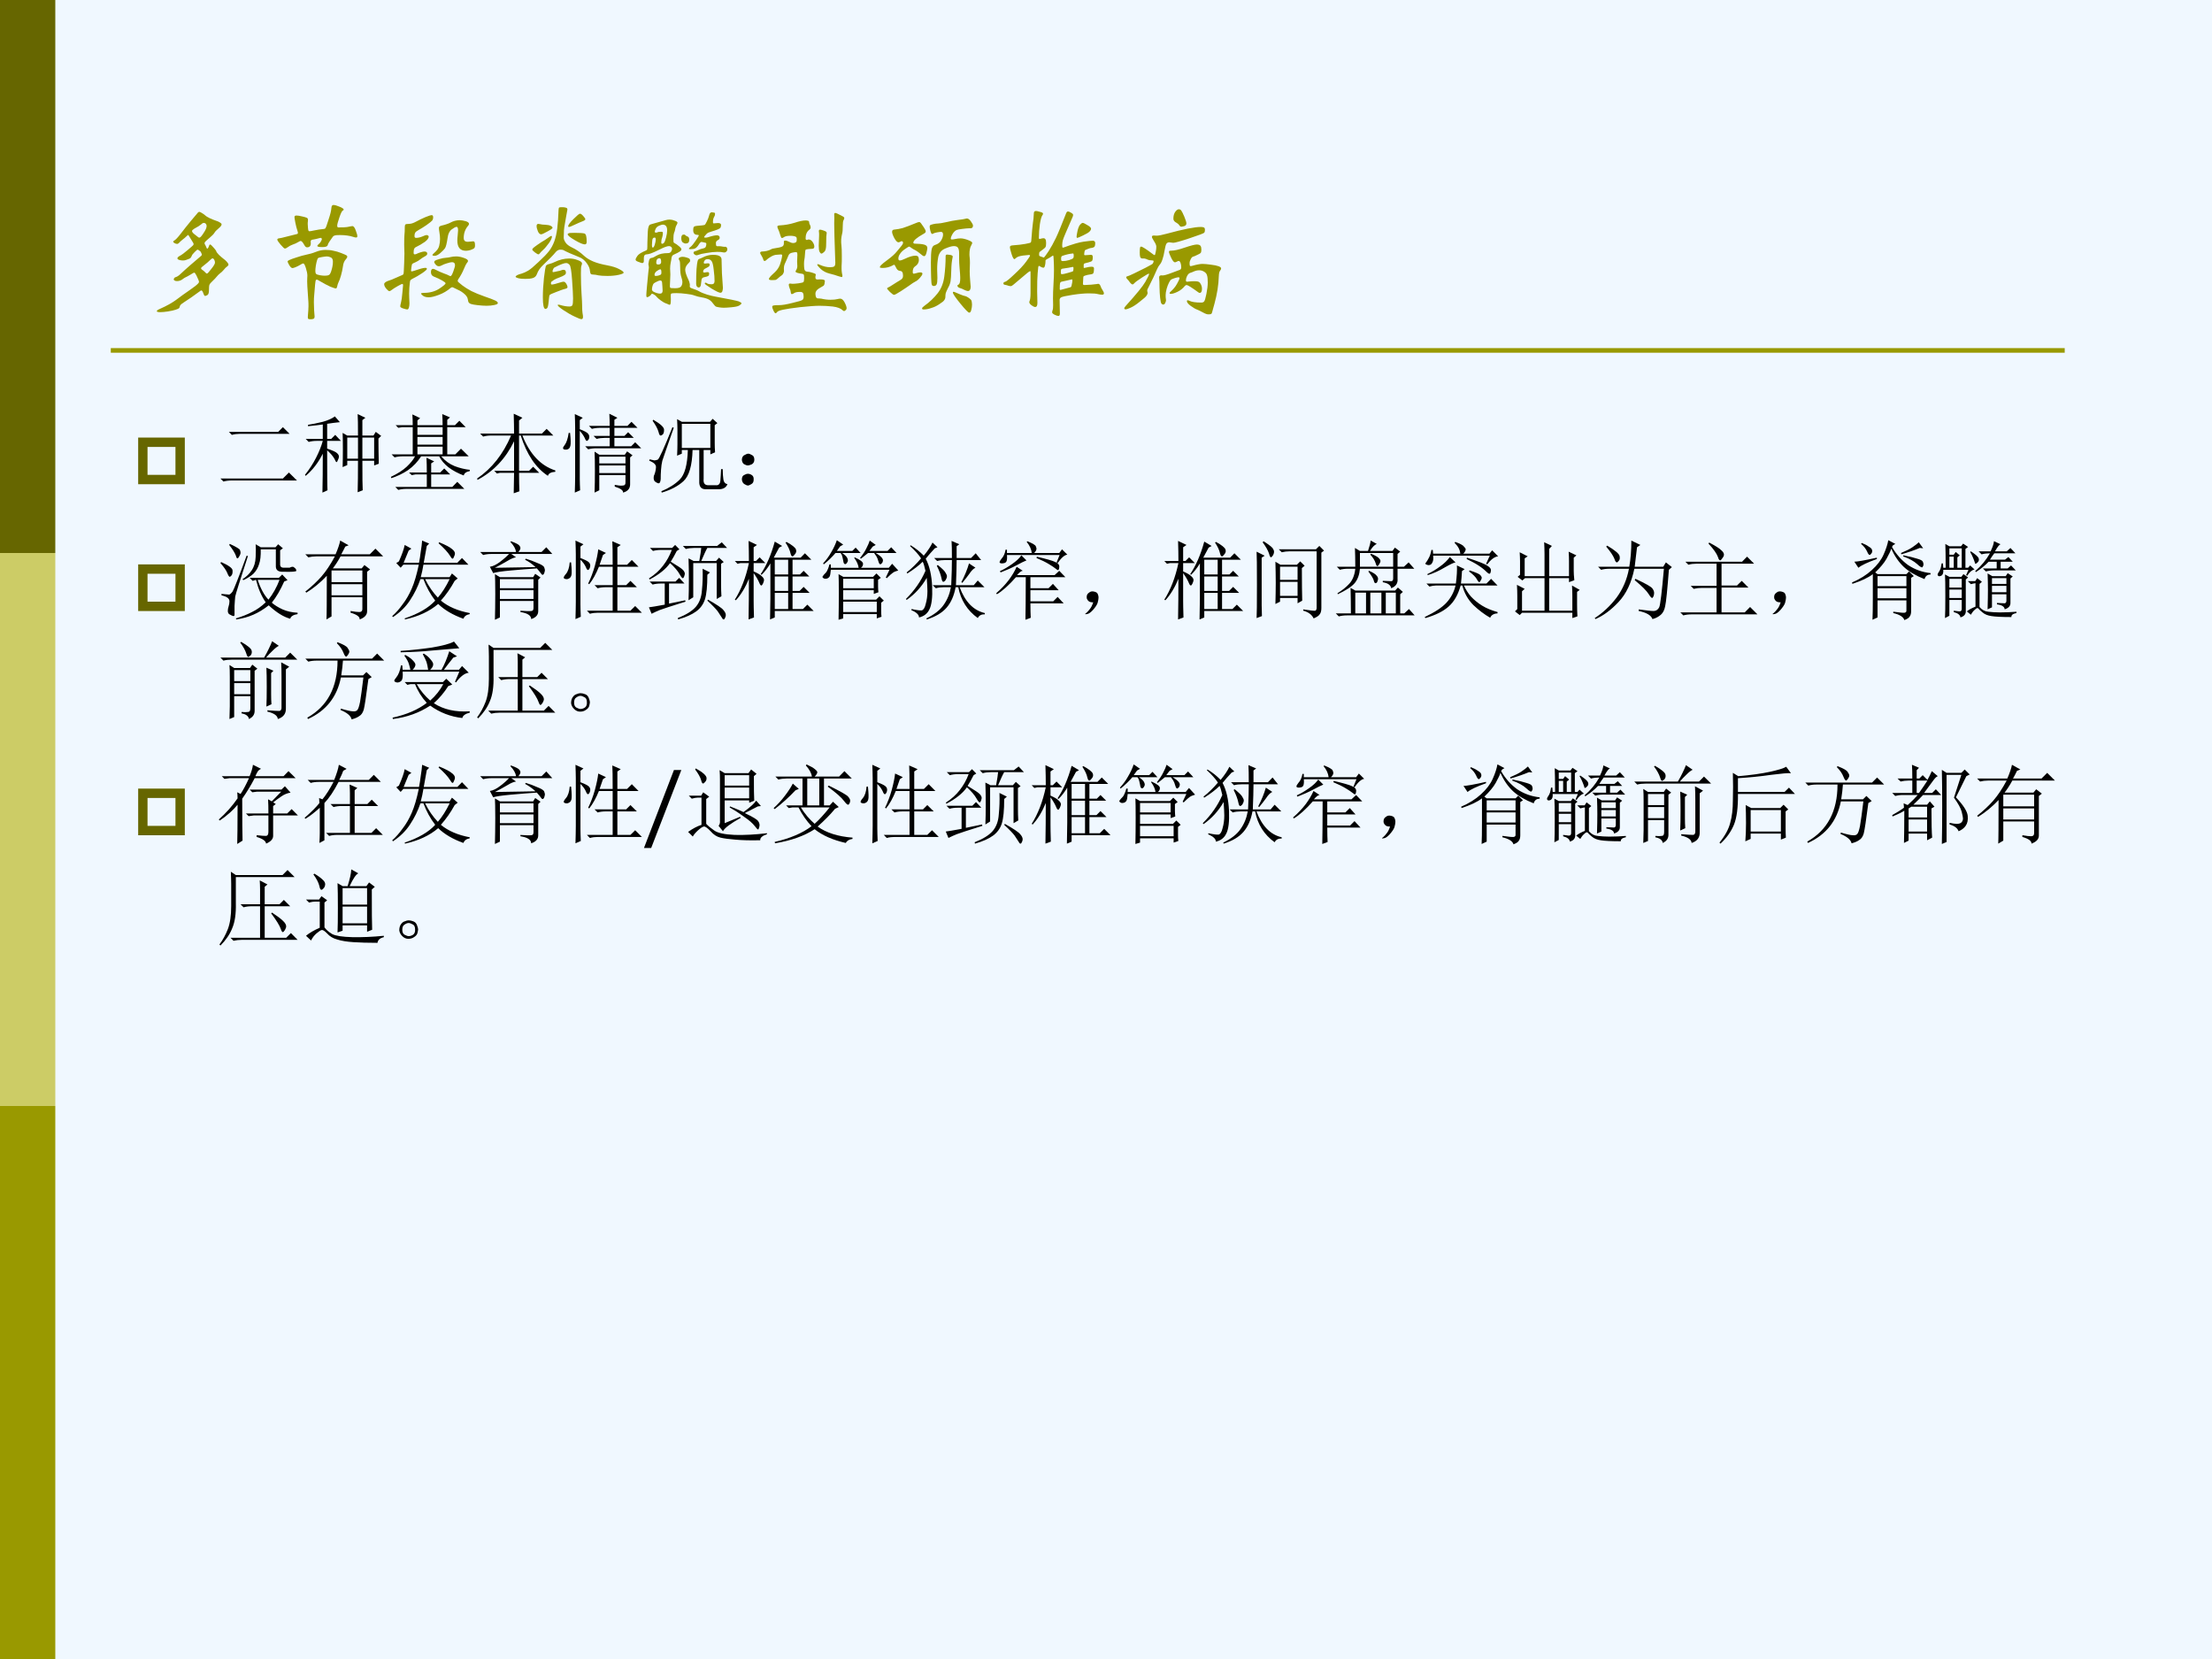 <?xml version="1.0" encoding="UTF-8" standalone="no"?>
<!DOCTYPE svg PUBLIC "-//W3C//DTD SVG 1.1//EN" "http://www.w3.org/Graphics/SVG/1.1/DTD/svg11.dtd">
<svg xmlns="http://www.w3.org/2000/svg" xmlns:xlink="http://www.w3.org/1999/xlink" version="1.1" width="720pt" height="540pt" viewBox="0 0 720 540">
<rect x="0" y="0" width="720" height="540" fill="#333333" stroke="none"/>
<g enable-background="new">
<g>
<g id="Layer-1" data-name="Artifact">
<clipPath id="cp8">
<path transform="matrix(1,0,0,-1,0,540)" d="M 0 0 L 720 0 L 720 540 L 0 540 Z " fill-rule="evenodd"/>
</clipPath>
<g clip-path="url(#cp8)">
<path transform="matrix(1,0,0,-1,0,540)" d="M 0 0 L 720 0 L 720 540 L 0 540 Z " fill="#f0f8ff" fill-rule="evenodd"/>
</g>
</g>
<g id="Layer-1" data-name="Artifact">
<path transform="matrix(1,0,0,-1,0,540)" d="M 0 360 L 18 360 L 18 540 L 0 540 Z " fill="#666600" fill-rule="evenodd"/>
</g>
<g id="Layer-1" data-name="Artifact">
<path transform="matrix(1,0,0,-1,0,540)" stroke-width="1.5" stroke-linecap="butt" stroke-miterlimit="10" stroke-linejoin="miter" fill="none" stroke="#999900" d="M 36.06 425.94 L 672.06 425.94 "/>
</g>
<g id="Layer-1" data-name="Artifact">
<path transform="matrix(1,0,0,-1,0,540)" d="M 0 180 L 18 180 L 18 360 L 0 360 Z " fill="#cccc66" fill-rule="evenodd"/>
</g>
<g id="Layer-1" data-name="Artifact">
<clipPath id="cp9">
<path transform="matrix(1,0,0,-1,0,540)" d="M 0 0 L 720 0 L 720 540 L 0 540 Z " fill-rule="evenodd"/>
</clipPath>
<g clip-path="url(#cp9)">
<path transform="matrix(1,0,0,-1,0,540)" d="M 0 0 L 18 0 L 18 180 L 0 180 Z " fill="#999900" fill-rule="evenodd"/>
</g>
</g>
<g id="Layer-1" data-name="P">
<clipPath id="cp10">
<path transform="matrix(1,0,0,-1,0,540)" d="M 0 0 L 720 0 L 720 540 L 0 540 Z " fill-rule="evenodd"/>
</clipPath>
<g clip-path="url(#cp10)">
<symbol id="font_b_7e2">
<path d="M .435 .551 C .439 .551 .447 .544 .46 .529 C .473 .515 .48 .505 .483 .5 C .485 .491 .493 .48 .507 .466 C .522 .452 .534 .442 .543 .435 C .553 .428 .562 .42 .571 .41 C .58 .4 .584 .392 .584 .387 C .584 .382 .58 .377 .572 .371 C .564 .366 .555 .357 .545 .344 C .535 .332 .525 .323 .515 .316 C .506 .309 .497 .3 .488 .289 C .479 .278 .468 .266 .454 .253 C .441 .241 .432 .231 .429 .223 C .426 .216 .425 .201 .425 .179 C .425 .158 .421 .144 .412 .139 C .403 .134 .397 .132 .393 .132 C .389 .132 .384 .139 .379 .154 C .374 .169 .368 .177 .363 .177 C .361 .177 .359 .176 .356 .174 C .306 .137 .26 .105 .218 .078 C .199 .066 .189 .056 .188 .048 C .187 .04 .184 .035 .181 .032 C .178 .029 .169 .025 .154 .02 C .139 .015 .118 .01 .092 .006 C .067 .002 .045 0 .027 0 C .009 0 0 .003 0 .008 C 0 .013 .009 .02 .026 .027 C .081 .051 .125 .076 .16 .102 C .195 .128 .23 .154 .267 .179 C .304 .204 .328 .223 .339 .236 C .342 .24 .344 .244 .344 .248 C .344 .252 .34 .262 .333 .277 C .326 .293 .321 .304 .316 .311 C .312 .318 .308 .322 .305 .322 C .302 .322 .292 .317 .275 .306 C .258 .296 .246 .289 .239 .286 C .232 .283 .224 .279 .215 .272 C .2 .259 .183 .253 .165 .253 C .158 .253 .152 .254 .146 .257 C .141 .26 .138 .263 .138 .266 C .138 .269 .139 .273 .142 .277 C .145 .282 .149 .284 .153 .285 C .164 .288 .176 .295 .19 .308 C .241 .356 .299 .406 .362 .459 C .365 .462 .367 .465 .367 .468 C .367 .472 .365 .477 .362 .483 C .359 .49 .357 .494 .354 .496 C .351 .498 .348 .501 .343 .504 C .339 .507 .335 .509 .332 .509 C .329 .509 .321 .502 .308 .489 C .295 .476 .287 .466 .285 .459 C .28 .445 .272 .437 .262 .434 C .253 .431 .245 .428 .238 .425 C .232 .422 .223 .421 .211 .421 C .2 .421 .19 .423 .181 .426 C .172 .429 .168 .434 .168 .439 C .168 .445 .175 .452 .19 .46 C .205 .468 .226 .484 .253 .507 C .28 .53 .295 .543 .297 .546 C .299 .549 .3 .553 .3 .556 C .3 .559 .295 .568 .286 .582 C .277 .596 .27 .607 .265 .616 C .26 .625 .257 .629 .255 .629 C .254 .629 .249 .625 .242 .618 C .235 .611 .224 .601 .209 .59 C .195 .579 .186 .57 .181 .564 C .176 .559 .171 .556 .165 .556 C .16 .556 .153 .558 .145 .562 C .138 .566 .134 .57 .134 .574 C .134 .578 .137 .581 .142 .583 C .153 .589 .171 .608 .195 .639 C .219 .671 .248 .707 .281 .747 C .315 .787 .333 .809 .336 .812 C .339 .815 .343 .817 .347 .817 C .351 .817 .359 .813 .37 .806 C .381 .799 .39 .793 .396 .787 C .402 .781 .413 .774 .43 .766 C .447 .758 .464 .751 .479 .746 C .495 .741 .507 .736 .515 .73 C .524 .725 .528 .72 .528 .715 C .528 .707 .52 .696 .503 .682 C .486 .668 .475 .656 .47 .647 C .465 .638 .453 .625 .434 .609 C .416 .594 .404 .583 .398 .577 C .392 .571 .389 .566 .389 .563 C .389 .56 .39 .555 .393 .55 C .396 .545 .4 .539 .403 .53 C .406 .521 .409 .517 .411 .517 C .414 .517 .416 .52 .419 .525 C .422 .53 .425 .536 .426 .542 C .428 .548 .431 .551 .435 .551 M .406 .701 C .406 .709 .404 .715 .399 .72 C .395 .725 .39 .727 .383 .727 C .376 .727 .369 .723 .36 .714 C .351 .706 .334 .695 .307 .681 C .294 .673 .287 .666 .287 .661 C .287 .654 .294 .644 .309 .633 C .324 .622 .334 .614 .337 .611 C .34 .608 .344 .607 .347 .607 C .354 .607 .365 .619 .381 .644 C .398 .669 .406 .688 .406 .701 M .408 .314 C .413 .314 .425 .327 .444 .352 C .464 .377 .474 .394 .474 .403 C .474 .412 .472 .42 .468 .427 C .464 .434 .46 .438 .455 .438 C .451 .438 .447 .436 .444 .433 C .428 .417 .403 .395 .368 .368 C .363 .365 .361 .361 .361 .357 C .361 .354 .362 .351 .365 .349 C .379 .339 .389 .331 .395 .324 C .401 .317 .405 .314 .408 .314 Z "/>
</symbol>
<symbol id="font_b_a6e">
<path d="M .611 .759 C .622 .759 .631 .747 .639 .724 C .648 .701 .652 .685 .652 .677 C .652 .67 .649 .666 .642 .666 C .635 .666 .628 .668 .619 .671 C .589 .681 .552 .686 .509 .686 C .488 .686 .474 .685 .467 .682 C .46 .68 .453 .675 .448 .666 C .443 .658 .436 .648 .427 .636 C .418 .624 .413 .613 .41 .603 C .408 .593 .393 .588 .366 .588 C .339 .588 .326 .591 .326 .598 C .326 .601 .329 .605 .336 .611 C .343 .617 .35 .624 .355 .633 C .36 .642 .363 .649 .363 .652 C .363 .656 .362 .659 .359 .661 C .357 .663 .354 .664 .351 .663 C .324 .656 .306 .651 .295 .65 C .285 .649 .279 .647 .276 .644 C .273 .641 .272 .638 .272 .633 L .273 .619 C .273 .597 .263 .586 .242 .586 C .234 .586 .227 .592 .22 .605 C .208 .627 .198 .638 .19 .638 C .187 .638 .179 .634 .167 .627 C .156 .62 .142 .614 .127 .609 C .112 .604 .097 .596 .082 .585 C .074 .579 .067 .576 .062 .576 C .057 .576 .045 .587 .027 .608 C .009 .629 0 .643 0 .649 C 0 .655 .006 .659 .018 .66 C .031 .662 .046 .665 .063 .67 L .163 .695 C .166 .696 .168 .698 .168 .703 C .168 .708 .167 .712 .166 .715 C .158 .738 .152 .762 .147 .787 C .142 .813 .14 .828 .14 .832 C .14 .841 .145 .845 .156 .845 C .167 .845 .182 .843 .201 .838 C .22 .834 .233 .83 .24 .827 C .247 .824 .25 .818 .25 .809 C .25 .806 .25 .801 .249 .795 C .248 .79 .248 .783 .248 .775 C .248 .768 .249 .757 .25 .744 C .251 .731 .253 .723 .255 .72 C .257 .718 .26 .717 .263 .717 C .266 .717 .279 .719 .302 .724 C .325 .729 .352 .733 .382 .736 C .387 .737 .39 .739 .393 .743 C .396 .747 .403 .765 .413 .798 C .424 .831 .431 .854 .434 .867 C .437 .88 .44 .894 .441 .909 C .442 .924 .448 .931 .458 .931 C .469 .931 .485 .926 .507 .917 C .53 .908 .541 .9 .541 .893 C .541 .89 .539 .888 .534 .886 C .527 .883 .518 .865 .506 .83 C .494 .795 .488 .773 .488 .762 C .488 .752 .492 .747 .501 .748 C .51 .749 .523 .749 .54 .749 C .557 .749 .577 .752 .598 .757 C .604 .758 .608 .759 .611 .759 M .57 .51 C .57 .503 .566 .496 .558 .488 C .546 .475 .538 .457 .535 .432 C .532 .408 .526 .383 .519 .357 C .512 .332 .505 .313 .499 .302 C .494 .291 .49 .28 .488 .268 C .486 .257 .482 .251 .476 .251 C .471 .251 .456 .256 .431 .266 C .406 .277 .375 .294 .336 .317 C .33 .321 .325 .323 .321 .323 C .318 .323 .315 .321 .313 .317 C .312 .314 .31 .302 .308 .283 L .302 .212 C .299 .185 .298 .16 .298 .138 C .298 .116 .299 .094 .3 .073 L .304 .022 C .304 .014 .302 .008 .297 .005 C .292 .002 .284 0 .273 0 C .262 0 .255 .001 .252 .004 C .249 .007 .248 .013 .249 .024 C .252 .06 .254 .087 .254 .105 C .254 .123 .254 .137 .253 .146 C .245 .247 .242 .31 .244 .335 C .245 .342 .245 .349 .245 .355 C .245 .371 .241 .392 .233 .417 C .225 .442 .218 .455 .212 .455 C .207 .455 .198 .451 .186 .443 C .174 .436 .161 .429 .148 .424 C .135 .419 .127 .417 .124 .417 C .116 .417 .107 .425 .098 .44 C .089 .456 .084 .466 .084 .47 C .084 .475 .089 .479 .099 .483 C .109 .488 .128 .495 .157 .504 C .186 .514 .212 .521 .236 .526 C .261 .531 .287 .538 .314 .549 C .342 .56 .368 .565 .392 .565 C .416 .565 .438 .563 .458 .558 C .479 .554 .5 .548 .522 .539 C .545 .53 .558 .524 .563 .521 C .568 .518 .57 .515 .57 .51 M .453 .47 C .453 .488 .447 .499 .436 .504 C .425 .509 .414 .512 .405 .512 C .396 .512 .383 .51 .364 .507 C .346 .504 .336 .501 .333 .499 C .33 .497 .327 .491 .324 .481 C .321 .471 .317 .456 .314 .437 C .311 .418 .31 .403 .31 .393 C .31 .383 .312 .375 .316 .37 C .321 .365 .331 .362 .346 .359 C .362 .356 .375 .355 .385 .355 C .395 .355 .403 .356 .41 .357 C .417 .359 .422 .361 .425 .364 C .429 .367 .433 .375 .438 .388 C .443 .402 .446 .416 .449 .429 C .452 .442 .453 .456 .453 .47 Z "/>
</symbol>
<symbol id="font_b_7d0">
<path d="M .388 .768 C .395 .768 .399 .762 .399 .751 C .399 .74 .396 .73 .39 .723 C .384 .716 .368 .704 .343 .686 C .318 .669 .297 .656 .282 .648 C .267 .64 .258 .633 .253 .626 C .249 .619 .247 .61 .247 .599 C .247 .588 .251 .583 .259 .583 C .276 .583 .294 .587 .315 .596 C .33 .603 .34 .606 .345 .606 C .35 .606 .354 .605 .357 .602 C .361 .6 .363 .597 .363 .594 C .363 .581 .353 .567 .332 .551 C .311 .536 .286 .521 .257 .507 C .25 .504 .246 .498 .243 .491 C .241 .484 .24 .474 .24 .461 C .24 .453 .243 .449 .248 .449 C .255 .449 .26 .45 .265 .453 C .27 .456 .28 .46 .295 .465 C .31 .47 .321 .472 .328 .472 C .343 .472 .351 .466 .351 .454 C .351 .446 .344 .439 .331 .432 C .318 .425 .305 .417 .294 .408 C .283 .399 .27 .391 .254 .384 C .239 .378 .23 .373 .228 .37 C .226 .367 .224 .358 .222 .343 C .22 .329 .219 .32 .219 .316 C .219 .312 .221 .31 .224 .31 C .227 .31 .232 .311 .238 .313 C .287 .33 .319 .339 .335 .339 C .344 .339 .348 .336 .348 .33 C .348 .325 .335 .313 .31 .296 C .285 .279 .258 .263 .227 .248 C .22 .244 .215 .24 .212 .235 C .21 .231 .208 .211 .205 .176 C .203 .141 .203 .114 .204 .097 C .205 .08 .206 .064 .206 .05 C .206 .035 .204 .023 .201 .014 C .198 .005 .194 0 .188 0 C .183 0 .172 .003 .155 .008 C .139 .013 .131 .019 .131 .025 C .131 .031 .133 .041 .137 .056 C .141 .071 .145 .096 .148 .133 C .152 .17 .154 .191 .154 .198 C .154 .205 .152 .208 .148 .208 C .144 .208 .131 .202 .11 .19 C .089 .178 .073 .168 .063 .16 C .054 .153 .047 .149 .043 .149 C .037 .149 .028 .156 .017 .169 C .006 .182 0 .195 0 .206 C 0 .218 .015 .228 .044 .237 C .055 .24 .07 .246 .089 .255 L .135 .275 C .148 .28 .155 .284 .156 .286 C .158 .288 .159 .297 .16 .313 L .163 .381 C .164 .411 .165 .436 .165 .455 L .163 .528 C .163 .565 .164 .591 .165 .606 C .167 .622 .168 .645 .168 .674 C .168 .683 .17 .689 .173 .692 C .176 .695 .186 .697 .202 .697 C .218 .697 .238 .703 .261 .716 C .285 .729 .31 .741 .336 .752 C .362 .763 .379 .768 .388 .768 M .724 .555 C .731 .555 .735 .552 .737 .547 C .739 .542 .74 .533 .74 .521 C .74 .509 .737 .501 .731 .497 C .726 .493 .716 .489 .703 .484 C .69 .48 .677 .478 .666 .478 C .619 .478 .596 .506 .596 .561 C .596 .574 .597 .589 .599 .605 C .601 .622 .602 .635 .602 .644 C .602 .663 .598 .673 .59 .673 C .582 .673 .569 .666 .55 .652 C .532 .639 .521 .616 .517 .585 C .51 .538 .503 .509 .495 .498 C .488 .488 .475 .475 .458 .46 C .441 .445 .425 .437 .412 .437 C .399 .437 .393 .439 .393 .444 C .393 .447 .397 .451 .405 .458 C .43 .479 .444 .499 .448 .518 C .453 .538 .455 .557 .455 .575 C .455 .593 .453 .611 .45 .628 C .447 .645 .446 .657 .446 .663 C .446 .669 .448 .673 .451 .676 C .455 .679 .462 .682 .471 .684 C .48 .686 .492 .689 .507 .694 C .522 .699 .532 .703 .537 .706 C .562 .72 .588 .727 .615 .727 C .63 .727 .646 .724 .664 .719 C .682 .714 .691 .706 .691 .697 C .691 .692 .688 .686 .683 .681 C .66 .654 .648 .621 .648 .582 C .648 .561 .659 .551 .68 .551 C .686 .551 .694 .552 .704 .553 C .714 .554 .721 .555 .724 .555 M .599 .233 C .599 .229 .601 .226 .604 .223 L .638 .195 C .658 .18 .682 .165 .71 .15 C .738 .136 .774 .121 .817 .106 C .861 .091 .89 .08 .904 .073 C .919 .066 .926 .059 .926 .052 C .926 .045 .916 .04 .896 .036 C .877 .032 .856 .03 .834 .03 C .812 .03 .788 .032 .761 .035 C .735 .038 .718 .041 .709 .044 C .701 .046 .695 .05 .69 .055 C .686 .06 .683 .07 .681 .084 C .679 .098 .67 .112 .654 .126 C .638 .14 .62 .152 .599 .161 C .579 .171 .567 .177 .564 .178 C .561 .18 .558 .181 .554 .181 C .55 .181 .546 .179 .541 .175 C .513 .151 .481 .132 .446 .119 C .411 .106 .384 .099 .364 .099 C .344 .099 .328 .103 .317 .111 C .306 .119 .301 .125 .301 .129 C .301 .133 .308 .135 .322 .135 C .371 .135 .412 .146 .447 .168 C .482 .191 .5 .206 .5 .213 C .5 .218 .491 .225 .472 .236 C .454 .247 .431 .257 .404 .268 C .389 .274 .381 .286 .381 .304 C .381 .322 .387 .331 .399 .331 C .404 .331 .413 .327 .428 .319 C .443 .311 .462 .303 .485 .294 C .508 .286 .522 .28 .528 .276 C .535 .273 .539 .271 .54 .271 C .546 .271 .554 .284 .563 .309 C .572 .334 .577 .351 .577 .36 C .577 .377 .569 .385 .553 .385 C .544 .385 .53 .382 .512 .376 C .494 .371 .48 .365 .471 .36 C .462 .355 .454 .352 .445 .352 C .436 .352 .428 .356 .42 .365 C .412 .374 .408 .381 .408 .386 C .408 .391 .41 .395 .415 .398 C .42 .401 .432 .406 .451 .411 C .471 .417 .488 .42 .503 .421 C .518 .422 .531 .424 .542 .427 C .553 .43 .568 .432 .587 .432 C .606 .432 .626 .428 .649 .42 C .672 .412 .683 .404 .683 .395 C .683 .39 .68 .385 .674 .379 C .669 .373 .66 .356 .649 .329 C .638 .302 .623 .274 .603 .245 C .6 .24 .599 .236 .599 .233 Z "/>
</symbol>
<symbol id="font_b_9ef">
<path d="M .392 .663 C .392 .652 .397 .639 .407 .624 C .417 .609 .434 .596 .457 .585 C .494 .568 .528 .544 .561 .513 C .578 .498 .601 .483 .632 .47 C .663 .457 .7 .447 .743 .439 C .786 .431 .819 .421 .843 .408 C .868 .395 .88 .386 .88 .379 C .88 .373 .867 .367 .84 .361 C .813 .355 .783 .352 .748 .352 C .713 .352 .688 .354 .673 .357 C .658 .361 .645 .363 .634 .363 C .623 .363 .616 .365 .612 .369 C .609 .374 .607 .381 .606 .391 C .605 .413 .595 .435 .578 .458 C .561 .481 .541 .497 .516 .506 C .458 .529 .415 .548 .388 .563 C .383 .565 .375 .566 .363 .566 C .351 .566 .34 .56 .329 .549 C .308 .523 .273 .487 .224 .441 C .2 .418 .183 .394 .174 .368 C .168 .351 .157 .34 .141 .335 C .126 .33 .105 .328 .079 .328 C .054 .328 .034 .33 .02 .334 C .007 .338 0 .342 0 .345 C 0 .349 .004 .353 .012 .358 C .021 .363 .033 .367 .049 .371 C .066 .376 .083 .384 .102 .395 C .121 .406 .149 .43 .187 .466 C .226 .502 .254 .531 .272 .554 C .29 .577 .304 .604 .315 .633 C .326 .663 .334 .698 .339 .738 C .344 .778 .348 .829 .35 .891 C .351 .901 .352 .907 .354 .909 C .357 .911 .365 .912 .378 .912 C .391 .912 .402 .911 .41 .908 C .418 .906 .422 .901 .422 .893 C .422 .89 .418 .869 .411 .832 C .404 .795 .4 .768 .397 .751 C .394 .734 .393 .714 .393 .693 L .392 .663 M .568 .814 C .568 .809 .562 .804 .55 .799 C .538 .795 .506 .781 .454 .757 C .445 .753 .439 .751 .434 .751 C .43 .751 .428 .753 .428 .757 C .428 .767 .442 .786 .471 .815 C .5 .844 .518 .859 .524 .859 C .531 .859 .54 .853 .551 .84 C .562 .828 .568 .819 .568 .814 M .185 .776 C .189 .776 .193 .775 .198 .774 C .21 .771 .225 .769 .242 .769 C .262 .768 .277 .765 .286 .76 C .296 .755 .301 .749 .301 .744 C .301 .739 .287 .729 .259 .714 C .232 .699 .215 .691 .208 .691 C .197 .691 .188 .7 .181 .717 C .174 .734 .171 .748 .171 .759 C .171 .77 .176 .776 .185 .776 M .479 .703 C .521 .703 .548 .701 .56 .698 C .573 .695 .579 .673 .579 .63 C .579 .616 .574 .609 .564 .609 C .549 .609 .522 .62 .483 .643 C .444 .666 .424 .682 .424 .691 C .424 .694 .426 .697 .431 .699 C .436 .702 .452 .703 .479 .703 M .296 .673 C .296 .661 .288 .643 .271 .619 C .254 .596 .239 .577 .224 .564 C .21 .551 .201 .542 .197 .536 C .194 .531 .19 .528 .185 .528 C .181 .528 .172 .533 .157 .544 C .143 .555 .136 .562 .136 .566 C .136 .57 .138 .574 .141 .577 C .144 .581 .156 .59 .177 .605 C .198 .62 .22 .634 .241 .646 L .273 .668 C .282 .675 .288 .678 .291 .678 C .294 .678 .296 .676 .296 .673 M .532 .369 C .532 .308 .534 .254 .537 .208 C .54 .163 .542 .129 .542 .106 C .542 .083 .543 .065 .545 .05 C .548 .035 .549 .025 .549 .019 C .549 .006 .545 0 .536 0 C .528 0 .51 .007 .481 .021 C .452 .034 .422 .052 .39 .073 C .359 .094 .343 .108 .343 .114 C .343 .117 .345 .118 .348 .118 C .352 .118 .356 .117 .361 .116 C .391 .107 .417 .103 .438 .103 C .45 .103 .458 .106 .462 .113 C .466 .12 .468 .138 .468 .168 C .468 .197 .465 .248 .46 .32 C .455 .393 .448 .434 .439 .443 C .43 .452 .422 .457 .413 .457 C .405 .457 .395 .455 .384 .451 C .373 .447 .36 .442 .345 .435 C .33 .428 .32 .423 .315 .42 C .311 .417 .308 .412 .305 .405 C .302 .399 .301 .394 .301 .389 C .301 .385 .302 .383 .305 .383 C .308 .383 .312 .384 .318 .385 C .324 .387 .333 .389 .345 .391 C .357 .393 .366 .395 .372 .398 C .379 .401 .385 .402 .391 .402 C .404 .402 .41 .394 .41 .378 C .41 .371 .406 .364 .398 .359 C .391 .354 .377 .347 .358 .34 C .339 .333 .324 .327 .313 .32 C .302 .313 .295 .308 .292 .305 C .289 .302 .288 .297 .288 .291 C .288 .285 .29 .282 .295 .282 C .306 .282 .33 .288 .367 .3 C .376 .303 .385 .305 .392 .305 C .399 .305 .406 .299 .413 .288 C .42 .277 .423 .267 .423 .26 C .423 .253 .413 .248 .393 .244 C .383 .241 .362 .234 .33 .221 C .298 .209 .28 .201 .277 .196 C .274 .191 .272 .173 .269 .142 C .266 .111 .262 .093 .256 .089 C .251 .085 .247 .083 .244 .083 C .229 .083 .222 .114 .222 .177 C .222 .227 .225 .28 .231 .336 C .238 .392 .243 .424 .246 .432 C .25 .44 .259 .446 .273 .449 C .292 .454 .306 .459 .315 .464 C .356 .484 .397 .494 .436 .494 C .46 .494 .483 .49 .506 .481 C .529 .473 .541 .464 .541 .453 C .541 .449 .539 .443 .536 .435 C .533 .428 .532 .406 .532 .369 Z "/>
</symbol>
<symbol id="font_b_fa0">
<path d="M .582 .605 C .579 .603 .575 .598 .568 .59 C .561 .583 .558 .578 .558 .575 C .558 .572 .562 .571 .569 .571 C .576 .571 .583 .572 .589 .574 C .623 .585 .647 .59 .662 .59 C .677 .59 .685 .583 .685 .57 C .685 .562 .68 .555 .669 .55 C .659 .545 .654 .537 .654 .528 C .654 .519 .655 .512 .656 .507 C .658 .502 .664 .5 .673 .501 L .685 .501 C .691 .501 .699 .5 .708 .498 C .717 .497 .723 .496 .725 .496 C .727 .497 .729 .497 .731 .497 C .734 .497 .737 .495 .741 .492 C .745 .489 .747 .483 .747 .475 C .747 .468 .744 .462 .739 .457 C .734 .452 .729 .45 .723 .45 C .717 .45 .712 .451 .707 .452 C .702 .454 .688 .455 .664 .455 C .641 .455 .612 .452 .578 .446 C .545 .441 .524 .436 .515 .432 C .506 .429 .5 .427 .496 .427 C .492 .427 .487 .429 .481 .433 C .475 .437 .472 .442 .472 .448 C .472 .454 .476 .458 .484 .46 C .493 .462 .502 .466 .513 .471 C .524 .476 .537 .481 .553 .484 C .562 .486 .568 .49 .571 .496 C .574 .503 .576 .51 .576 .519 C .576 .526 .573 .529 .566 .53 C .56 .531 .554 .533 .548 .534 C .542 .535 .538 .536 .536 .536 C .531 .536 .523 .529 .514 .514 C .505 .499 .495 .489 .486 .484 C .477 .479 .464 .477 .446 .477 C .438 .477 .434 .478 .434 .481 C .434 .484 .439 .49 .449 .497 C .459 .505 .472 .521 .489 .546 C .506 .571 .515 .586 .515 .589 C .515 .592 .51 .594 .501 .594 C .492 .594 .484 .597 .478 .603 C .472 .61 .469 .62 .469 .633 C .469 .646 .471 .655 .475 .659 C .48 .664 .488 .666 .499 .667 C .536 .67 .557 .672 .561 .674 C .566 .676 .572 .686 .58 .703 C .589 .72 .594 .735 .597 .746 C .6 .758 .603 .767 .608 .772 C .613 .777 .618 .779 .623 .777 C .628 .776 .633 .775 .638 .775 C .644 .775 .647 .771 .647 .763 C .647 .755 .644 .746 .638 .737 C .633 .728 .63 .715 .63 .698 C .63 .693 .631 .69 .632 .688 C .634 .687 .639 .687 .647 .688 C .656 .689 .663 .69 .67 .69 C .687 .69 .696 .685 .696 .674 C .696 .664 .694 .657 .691 .652 C .688 .647 .68 .642 .667 .637 C .654 .632 .638 .626 .619 .621 C .6 .616 .587 .61 .582 .605 M .067 .381 C .067 .37 .063 .364 .054 .364 C .051 .364 .046 .365 .041 .367 C .036 .369 .028 .372 .017 .376 C .006 .38 0 .385 0 .392 C 0 .399 .005 .409 .015 .423 C .025 .437 .048 .451 .084 .466 C .089 .469 .093 .471 .094 .474 C .095 .477 .096 .497 .096 .533 C .097 .57 .098 .598 .099 .617 C .1 .636 .102 .65 .105 .658 C .108 .667 .111 .672 .114 .675 C .118 .678 .139 .684 .176 .694 C .214 .705 .238 .711 .247 .714 C .256 .717 .267 .718 .279 .718 C .291 .718 .304 .715 .319 .709 C .334 .704 .341 .698 .341 .693 C .341 .688 .339 .683 .336 .678 C .329 .667 .324 .653 .321 .634 C .32 .627 .317 .618 .313 .609 C .31 .6 .308 .586 .308 .567 C .308 .548 .308 .537 .309 .534 C .31 .531 .314 .528 .321 .524 C .328 .521 .339 .513 .352 .502 C .366 .491 .373 .482 .373 .476 C .373 .47 .369 .464 .36 .458 C .352 .452 .335 .443 .31 .432 C .301 .428 .295 .42 .293 .409 C .292 .397 .289 .383 .286 .368 C .283 .353 .281 .336 .281 .319 L .283 .272 C .283 .255 .282 .238 .281 .22 L .279 .176 C .279 .168 .281 .163 .284 .161 C .288 .16 .301 .159 .323 .159 C .346 .159 .361 .163 .369 .172 C .377 .181 .381 .194 .381 .211 C .381 .22 .378 .233 .372 .251 C .366 .27 .363 .295 .363 .328 C .363 .361 .361 .38 .357 .385 C .353 .391 .351 .396 .351 .4 C .351 .404 .354 .407 .36 .41 C .366 .413 .373 .415 .382 .415 C .391 .415 .403 .413 .416 .409 C .43 .405 .438 .401 .44 .397 C .443 .394 .444 .389 .444 .383 C .444 .378 .441 .372 .434 .366 C .414 .347 .404 .329 .404 .31 C .404 .291 .413 .263 .432 .224 C .435 .217 .438 .21 .439 .203 C .441 .196 .442 .191 .442 .186 L .441 .174 C .441 .167 .446 .162 .455 .159 C .482 .15 .504 .142 .519 .133 C .534 .124 .555 .116 .582 .107 C .609 .099 .635 .093 .658 .089 C .764 .07 .824 .057 .839 .052 C .854 .046 .862 .041 .862 .036 C .862 .031 .856 .025 .844 .018 C .833 .011 .812 .007 .782 .004 C .752 .001 .731 0 .719 0 C .707 0 .695 .001 .682 .003 C .669 .005 .66 .007 .655 .009 C .65 .011 .642 .019 .631 .034 C .62 .049 .609 .06 .596 .067 C .583 .074 .565 .08 .541 .084 C .517 .088 .497 .093 .481 .099 C .466 .105 .443 .11 .413 .113 C .383 .117 .356 .119 .333 .119 C .31 .119 .296 .118 .292 .116 C .288 .115 .286 .109 .286 .1 L .287 .069 C .287 .054 .286 .042 .285 .035 C .284 .028 .281 .024 .278 .024 C .275 .024 .27 .025 .265 .028 C .26 .031 .254 .033 .245 .036 C .236 .039 .224 .046 .207 .058 C .19 .07 .179 .08 .173 .087 C .168 .094 .161 .101 .152 .106 C .144 .111 .138 .114 .134 .114 C .131 .114 .128 .112 .126 .107 C .124 .103 .119 .098 .111 .093 C .104 .088 .098 .086 .093 .086 C .089 .086 .087 .091 .087 .1 C .087 .11 .089 .137 .093 .18 C .097 .224 .1 .259 .103 .284 C .106 .31 .108 .325 .108 .329 C .108 .334 .107 .338 .106 .343 C .105 .348 .104 .353 .104 .356 C .104 .36 .106 .369 .109 .384 C .113 .399 .12 .406 .131 .406 C .137 .406 .151 .412 .172 .425 C .194 .438 .224 .445 .263 .445 C .275 .445 .284 .449 .289 .457 C .294 .466 .297 .473 .297 .479 C .297 .486 .295 .491 .29 .495 C .285 .5 .279 .502 .272 .502 C .257 .502 .232 .493 .197 .475 C .163 .458 .138 .447 .123 .442 C .108 .437 .097 .435 .091 .435 C .075 .435 .067 .425 .067 .404 L .067 .381 M .257 .63 C .257 .661 .245 .677 .22 .677 C .215 .677 .206 .674 .191 .668 C .177 .662 .168 .653 .163 .642 C .158 .631 .156 .623 .156 .618 C .156 .614 .159 .612 .165 .612 C .171 .612 .174 .612 .175 .613 C .18 .617 .191 .619 .208 .619 C .214 .619 .218 .618 .219 .617 C .221 .616 .222 .613 .222 .609 C .222 .595 .219 .578 .212 .559 C .21 .55 .209 .54 .209 .529 C .209 .524 .212 .521 .217 .521 C .222 .521 .227 .524 .232 .53 C .237 .536 .242 .55 .248 .572 C .254 .595 .257 .614 .257 .63 M .14 .49 C .146 .49 .151 .498 .156 .514 C .161 .531 .164 .544 .164 .555 C .164 .566 .161 .572 .155 .572 C .154 .572 .15 .571 .145 .569 C .14 .567 .136 .558 .135 .542 C .134 .526 .133 .516 .133 .512 C .133 .497 .135 .49 .14 .49 M .208 .372 C .208 .393 .204 .403 .195 .403 C .177 .403 .168 .391 .168 .366 C .168 .357 .173 .352 .184 .352 C .2 .352 .208 .359 .208 .372 M .21 .286 C .21 .304 .207 .313 .202 .313 C .195 .313 .186 .308 .173 .299 C .16 .29 .154 .279 .154 .268 C .154 .262 .157 .259 .164 .259 C .171 .259 .18 .26 .189 .263 C .198 .266 .204 .269 .206 .271 C .209 .274 .21 .279 .21 .286 M .22 .139 L .218 .175 C .217 .2 .215 .214 .212 .217 C .21 .22 .206 .222 .2 .222 C .195 .222 .185 .219 .172 .212 C .159 .206 .151 .201 .147 .197 C .144 .194 .14 .186 .137 .175 C .134 .164 .133 .155 .133 .149 C .133 .143 .136 .138 .142 .133 C .148 .129 .157 .125 .168 .121 C .18 .117 .19 .115 .199 .115 C .213 .115 .22 .123 .22 .139 M .437 .553 C .437 .533 .427 .523 .408 .523 C .4 .523 .392 .526 .384 .532 C .376 .538 .372 .55 .372 .568 C .372 .587 .379 .596 .393 .596 C .398 .596 .402 .595 .403 .593 C .407 .588 .413 .584 .421 .581 C .432 .578 .437 .568 .437 .553 M .711 .163 C .711 .155 .71 .146 .707 .136 C .705 .127 .699 .122 .69 .122 C .681 .122 .657 .133 .619 .156 C .582 .179 .563 .193 .563 .197 C .563 .202 .565 .204 .569 .204 C .573 .204 .578 .202 .585 .197 C .592 .193 .604 .191 .619 .191 C .635 .191 .643 .2 .643 .217 C .643 .242 .641 .273 .636 .31 C .632 .348 .626 .372 .618 .381 C .61 .391 .6 .396 .588 .396 C .577 .396 .568 .393 .563 .386 C .558 .379 .555 .373 .555 .367 C .555 .361 .559 .359 .568 .36 C .577 .361 .585 .362 .59 .362 C .595 .362 .599 .361 .6 .359 C .602 .358 .603 .354 .603 .349 C .603 .344 .601 .339 .597 .336 C .594 .333 .585 .328 .571 .321 C .557 .315 .55 .306 .55 .294 C .55 .288 .555 .286 .564 .287 C .573 .289 .581 .29 .588 .29 C .595 .29 .599 .286 .599 .277 C .599 .268 .597 .262 .592 .259 C .588 .256 .577 .252 .56 .249 C .55 .247 .543 .243 .54 .237 C .537 .232 .535 .218 .533 .197 C .532 .176 .525 .165 .514 .165 C .508 .165 .503 .168 .499 .173 C .495 .179 .493 .187 .493 .196 C .493 .24 .494 .279 .496 .314 C .499 .349 .502 .372 .505 .381 C .508 .391 .513 .397 .519 .398 C .526 .4 .534 .404 .545 .409 C .574 .424 .602 .431 .629 .431 C .657 .431 .676 .427 .687 .419 C .694 .414 .699 .406 .7 .396 L .703 .282 L .711 .163 Z "/>
</symbol>
<symbol id="font_b_115b">
<path d="M .685 .775 C .685 .771 .683 .765 .679 .758 C .675 .751 .673 .737 .673 .717 C .673 .682 .671 .659 .667 .646 C .664 .633 .661 .618 .66 .601 C .659 .584 .66 .567 .662 .551 C .664 .535 .665 .508 .665 .47 C .665 .433 .665 .41 .664 .402 C .663 .394 .663 .382 .663 .366 C .663 .351 .664 .338 .666 .327 C .669 .316 .67 .308 .67 .303 C .67 .298 .668 .295 .664 .295 C .661 .295 .651 .298 .634 .303 C .618 .309 .595 .316 .566 .323 C .537 .33 .513 .343 .494 .36 C .475 .378 .465 .39 .465 .397 C .465 .399 .466 .4 .469 .4 C .472 .4 .478 .398 .485 .395 C .514 .382 .542 .375 .569 .375 C .584 .375 .595 .377 .602 .381 C .609 .385 .612 .395 .612 .412 L .605 .624 C .604 .678 .603 .713 .603 .73 L .604 .776 L .603 .806 C .603 .813 .606 .817 .611 .817 C .617 .817 .628 .813 .644 .804 C .661 .796 .672 .79 .677 .787 C .682 .784 .685 .78 .685 .775 M .704 .042 C .704 .035 .701 .029 .696 .025 C .691 .02 .687 .018 .683 .018 C .68 .018 .676 .02 .671 .025 C .656 .04 .629 .05 .591 .055 C .554 .059 .518 .061 .483 .061 C .448 .061 .397 .057 .328 .05 C .26 .042 .213 .035 .186 .029 C .159 .023 .143 .017 .138 .01 C .133 .003 .129 0 .125 0 C .121 0 .115 .007 .108 .022 C .101 .037 .098 .047 .098 .052 C .098 .057 .101 .061 .106 .063 C .112 .065 .128 .066 .153 .066 C .179 .066 .215 .072 .262 .084 C .309 .095 .336 .103 .343 .108 C .35 .112 .354 .121 .354 .135 C .354 .15 .352 .16 .348 .165 C .345 .171 .337 .174 .324 .174 C .302 .174 .287 .171 .278 .165 C .27 .159 .263 .156 .258 .156 C .253 .156 .25 .161 .249 .172 C .248 .183 .245 .194 .24 .203 C .235 .216 .233 .226 .233 .232 C .233 .239 .237 .242 .244 .242 L .263 .24 C .274 .24 .291 .241 .313 .244 C .336 .247 .349 .251 .352 .254 C .356 .257 .358 .268 .358 .285 C .358 .302 .357 .312 .355 .315 C .353 .318 .349 .32 .344 .321 C .307 .326 .288 .332 .288 .34 C .288 .343 .29 .346 .293 .351 C .296 .356 .299 .362 .301 .37 C .303 .378 .303 .386 .302 .395 C .301 .404 .301 .413 .301 .422 C .301 .431 .301 .44 .302 .448 C .303 .457 .303 .466 .303 .475 C .303 .484 .302 .49 .301 .493 C .3 .496 .296 .498 .289 .498 C .283 .498 .273 .496 .259 .493 C .245 .49 .235 .483 .23 .47 C .221 .447 .21 .423 .199 .399 C .195 .39 .193 .377 .193 .362 L .194 .344 C .194 .339 .192 .333 .189 .326 C .186 .319 .182 .314 .177 .31 C .168 .304 .158 .297 .149 .288 C .14 .279 .132 .274 .127 .272 C .122 .271 .112 .27 .095 .27 C .079 .27 .071 .273 .071 .279 C .071 .286 .082 .3 .104 .32 C .127 .34 .142 .358 .15 .373 C .159 .389 .166 .408 .171 .429 C .176 .45 .179 .464 .179 .47 C .179 .477 .175 .48 .168 .479 C .161 .478 .152 .478 .141 .477 C .13 .477 .12 .475 .111 .472 C .102 .469 .091 .463 .08 .456 C .069 .449 .06 .443 .053 .436 C .047 .429 .041 .426 .036 .426 C .031 .426 .028 .429 .026 .435 C .025 .442 .021 .45 .016 .46 C .011 .47 .007 .477 .004 .481 C .001 .485 0 .489 0 .492 C 0 .499 .006 .503 .017 .503 C .028 .503 .041 .505 .055 .508 C .07 .512 .081 .516 .089 .521 C .094 .525 .107 .528 .128 .531 C .149 .534 .164 .537 .171 .54 C .179 .543 .185 .546 .188 .551 C .191 .556 .193 .561 .193 .568 L .193 .584 C .193 .589 .197 .592 .204 .592 C .212 .592 .223 .589 .236 .582 C .25 .575 .26 .572 .266 .572 C .273 .572 .279 .573 .285 .575 C .291 .578 .295 .581 .296 .585 C .297 .589 .298 .595 .298 .603 C .298 .612 .297 .617 .294 .62 C .292 .623 .286 .626 .277 .628 C .268 .63 .257 .631 .246 .631 C .22 .631 .202 .627 .192 .619 C .187 .615 .182 .613 .177 .613 C .173 .613 .169 .619 .166 .63 C .159 .655 .151 .676 .143 .693 C .141 .698 .14 .702 .14 .707 C .14 .712 .147 .715 .161 .716 C .201 .718 .241 .725 .28 .737 C .319 .75 .349 .756 .369 .756 C .379 .756 .386 .755 .391 .753 C .396 .752 .399 .748 .399 .741 C .399 .734 .401 .728 .405 .721 C .409 .714 .411 .707 .411 .699 C .411 .692 .407 .685 .4 .68 C .38 .665 .37 .641 .37 .61 C .37 .601 .374 .597 .381 .597 C .383 .597 .385 .598 .386 .599 C .388 .6 .391 .601 .394 .601 C .407 .601 .418 .594 .427 .581 C .436 .568 .441 .556 .441 .543 C .441 .531 .435 .525 .423 .525 C .416 .525 .406 .524 .394 .523 C .382 .522 .374 .52 .371 .518 C .368 .516 .366 .504 .365 .483 C .364 .462 .362 .447 .36 .437 C .358 .428 .357 .416 .357 .401 C .357 .386 .358 .372 .36 .359 C .363 .346 .37 .34 .382 .339 C .395 .338 .408 .336 .423 .331 C .438 .326 .447 .323 .449 .321 C .452 .32 .453 .317 .453 .314 C .453 .311 .452 .308 .451 .304 C .45 .301 .45 .296 .45 .291 C .45 .286 .451 .282 .454 .279 C .457 .276 .462 .275 .468 .275 L .485 .276 C .5 .276 .511 .275 .517 .273 C .524 .271 .527 .268 .527 .263 C .527 .259 .526 .251 .524 .24 C .522 .229 .517 .223 .509 .22 C .506 .219 .496 .213 .477 .201 C .459 .189 .45 .175 .45 .16 C .45 .157 .45 .153 .451 .147 C .452 .141 .453 .135 .456 .129 C .459 .124 .464 .121 .469 .121 L .477 .121 C .484 .121 .491 .12 .498 .119 C .523 .113 .548 .11 .573 .11 C .598 .11 .616 .112 .627 .115 C .639 .118 .647 .119 .652 .119 C .665 .119 .677 .109 .688 .088 C .699 .067 .704 .051 .704 .042 M .542 .654 C .542 .651 .542 .649 .541 .647 C .539 .638 .538 .617 .538 .586 C .538 .555 .537 .535 .534 .524 C .532 .513 .527 .504 .518 .497 C .51 .49 .504 .486 .499 .486 C .494 .486 .489 .491 .484 .5 C .479 .51 .477 .527 .477 .551 L .48 .635 C .48 .646 .48 .654 .479 .659 C .478 .664 .478 .668 .478 .669 C .478 .677 .481 .681 .487 .681 C .493 .681 .502 .679 .513 .675 C .525 .671 .533 .668 .536 .665 C .54 .662 .542 .659 .542 .654 Z "/>
</symbol>
<symbol id="font_b_aa3">
<path d="M .753 .568 C .753 .565 .75 .558 .745 .549 C .735 .532 .73 .508 .73 .475 C .73 .465 .731 .456 .732 .448 C .733 .44 .734 .426 .734 .406 L .732 .337 C .732 .317 .733 .295 .735 .272 L .74 .211 C .74 .188 .732 .176 .717 .176 C .711 .176 .701 .179 .687 .186 C .674 .193 .663 .198 .654 .2 C .646 .202 .64 .205 .637 .209 C .634 .213 .632 .216 .632 .219 C .632 .222 .633 .224 .635 .225 C .643 .228 .648 .234 .651 .243 C .654 .252 .655 .266 .655 .283 C .655 .301 .653 .326 .65 .358 C .647 .391 .646 .416 .646 .433 L .646 .482 C .646 .503 .643 .519 .637 .528 C .632 .537 .62 .542 .603 .542 C .586 .542 .563 .535 .532 .522 C .501 .509 .483 .486 .476 .454 C .47 .423 .467 .389 .467 .354 L .469 .283 C .469 .256 .467 .238 .462 .229 C .457 .221 .45 .217 .441 .217 C .432 .217 .427 .22 .424 .226 C .421 .232 .419 .251 .418 .284 C .417 .317 .416 .358 .416 .409 C .416 .46 .418 .495 .422 .515 C .426 .535 .435 .547 .449 .551 C .474 .559 .491 .572 .5 .589 C .51 .606 .515 .622 .515 .636 C .515 .651 .509 .658 .498 .658 C .494 .658 .484 .657 .467 .654 C .451 .651 .441 .648 .437 .645 C .433 .642 .429 .641 .425 .641 C .421 .641 .417 .649 .412 .665 C .408 .682 .406 .693 .406 .7 C .406 .707 .408 .712 .411 .713 C .414 .715 .422 .718 .435 .721 C .448 .724 .461 .726 .473 .726 C .486 .726 .508 .73 .54 .737 C .572 .745 .604 .751 .636 .755 C .669 .759 .688 .762 .694 .764 C .701 .766 .706 .767 .71 .767 C .72 .767 .731 .759 .742 .743 C .753 .728 .759 .716 .759 .709 C .759 .702 .757 .696 .754 .693 C .751 .69 .748 .689 .745 .688 C .742 .687 .735 .687 .724 .687 C .713 .687 .696 .685 .671 .682 C .647 .679 .632 .676 .625 .673 C .618 .67 .611 .665 .603 .656 C .596 .647 .59 .638 .585 .627 C .58 .616 .578 .608 .578 .603 C .578 .598 .581 .596 .586 .596 C .592 .596 .602 .597 .615 .6 C .629 .603 .643 .605 .658 .605 C .673 .605 .693 .601 .717 .592 C .741 .583 .753 .575 .753 .568 M .387 .527 C .387 .52 .385 .507 .38 .488 C .375 .469 .369 .46 .361 .46 C .357 .46 .352 .462 .347 .466 C .32 .489 .3 .503 .288 .509 C .276 .515 .265 .521 .256 .528 C .247 .535 .242 .538 .239 .538 C .235 .538 .224 .531 .205 .518 C .186 .505 .173 .492 .164 .478 C .155 .465 .151 .452 .151 .441 C .151 .43 .155 .425 .163 .425 C .172 .425 .186 .43 .205 .439 C .24 .456 .268 .464 .29 .464 C .303 .464 .311 .46 .314 .453 C .317 .446 .318 .438 .318 .429 C .318 .407 .307 .389 .286 .376 C .274 .368 .268 .353 .268 .331 C .268 .322 .271 .317 .277 .317 C .279 .317 .286 .319 .298 .322 C .31 .326 .321 .328 .331 .328 C .342 .328 .347 .324 .347 .317 C .347 .31 .34 .299 .327 .284 C .314 .269 .302 .259 .289 .253 C .277 .247 .262 .237 .243 .223 C .224 .21 .2 .193 .17 .174 C .14 .155 .122 .145 .116 .145 C .11 .145 .099 .153 .083 .168 C .067 .184 .059 .194 .059 .197 C .059 .2 .062 .203 .068 .205 C .075 .208 .089 .216 .11 .23 C .131 .244 .148 .254 .16 .261 C .172 .268 .18 .274 .183 .279 C .187 .284 .189 .291 .189 .3 C .189 .327 .181 .34 .164 .34 C .156 .341 .149 .344 .144 .349 C .139 .354 .134 .362 .129 .373 C .124 .384 .12 .39 .117 .39 C .114 .39 .112 .389 .109 .387 C .083 .372 .054 .364 .023 .364 C .008 .364 0 .366 0 .37 C 0 .374 .003 .38 .01 .387 C .017 .395 .036 .41 .067 .433 C .098 .456 .123 .478 .141 .501 L .178 .546 C .185 .555 .189 .562 .189 .569 C .189 .578 .185 .582 .177 .582 C .174 .582 .17 .58 .165 .577 C .16 .574 .156 .573 .151 .573 C .142 .573 .131 .584 .118 .607 C .106 .63 .1 .647 .1 .658 C .1 .669 .105 .675 .114 .676 C .141 .679 .165 .683 .186 .689 C .208 .696 .247 .71 .302 .733 C .31 .736 .316 .738 .321 .738 C .326 .738 .331 .734 .336 .727 C .341 .72 .349 .709 .359 .694 C .369 .679 .374 .668 .374 .661 C .374 .655 .369 .649 .358 .643 C .301 .611 .273 .587 .273 .571 C .273 .565 .277 .562 .285 .562 C .32 .561 .345 .559 .362 .554 C .379 .549 .387 .54 .387 .527 M .594 .457 C .594 .454 .593 .451 .592 .446 C .587 .424 .583 .391 .582 .346 C .581 .302 .579 .272 .576 .255 C .573 .239 .567 .221 .556 .202 C .546 .183 .54 .168 .537 .159 C .535 .15 .534 .141 .534 .13 C .534 .119 .531 .11 .525 .102 C .52 .094 .507 .083 .486 .07 C .466 .056 .444 .045 .42 .038 C .397 .03 .376 .026 .357 .026 C .348 .026 .344 .029 .344 .034 C .344 .039 .35 .046 .361 .054 C .406 .086 .442 .121 .471 .158 C .5 .195 .518 .24 .525 .293 C .532 .346 .536 .402 .536 .461 C .536 .469 .54 .473 .548 .473 L .568 .471 C .585 .469 .594 .464 .594 .457 M .751 .067 C .751 .052 .749 .038 .745 .023 C .742 .008 .736 0 .728 0 C .72 0 .696 .025 .655 .075 C .615 .124 .595 .154 .595 .164 C .595 .168 .597 .17 .6 .17 C .604 .17 .61 .168 .618 .164 C .627 .16 .639 .155 .656 .148 C .673 .141 .685 .137 .691 .136 C .697 .135 .703 .133 .708 .13 C .714 .127 .721 .123 .73 .116 C .739 .109 .744 .104 .745 .101 C .747 .097 .748 .092 .749 .087 C .75 .081 .751 .074 .751 .067 Z "/>
</symbol>
<symbol id="font_b_13d5">
<path d="M .648 .262 C .647 .255 .652 .252 .662 .252 C .672 .252 .69 .253 .716 .255 C .742 .258 .757 .259 .761 .26 C .766 .261 .769 .262 .772 .262 C .781 .262 .789 .253 .794 .236 C .796 .23 .801 .221 .808 .21 C .815 .199 .819 .19 .819 .185 C .819 .177 .814 .173 .804 .173 C .795 .173 .783 .175 .77 .178 C .757 .182 .732 .184 .696 .184 C .66 .184 .616 .18 .563 .172 C .511 .164 .48 .157 .471 .152 C .462 .147 .458 .14 .458 .131 L .46 .02 C .46 .007 .456 0 .449 0 C .442 0 .431 .003 .417 .01 C .404 .017 .397 .023 .397 .029 C .397 .035 .398 .041 .401 .048 C .404 .055 .405 .069 .405 .09 L .404 .143 C .404 .174 .405 .213 .408 .26 C .411 .307 .412 .345 .412 .374 C .412 .403 .411 .428 .41 .45 C .409 .473 .408 .485 .407 .488 C .406 .491 .405 .492 .404 .492 C .403 .492 .397 .489 .388 .482 C .379 .476 .369 .47 .359 .465 C .35 .46 .345 .456 .344 .455 C .343 .454 .343 .45 .343 .443 C .343 .436 .342 .425 .339 .412 C .336 .399 .332 .393 .326 .393 C .321 .393 .314 .395 .305 .4 C .296 .405 .292 .408 .291 .408 C .288 .408 .285 .405 .284 .399 L .279 .347 C .276 .318 .275 .269 .275 .201 L .277 .106 C .277 .084 .271 .073 .259 .073 C .251 .073 .241 .078 .229 .087 C .217 .096 .211 .105 .211 .112 C .211 .114 .211 .116 .212 .118 C .218 .131 .221 .153 .221 .185 L .221 .357 C .221 .362 .22 .365 .217 .365 C .214 .365 .206 .359 .192 .348 L .083 .256 C .073 .247 .065 .243 .06 .243 C .055 .243 .048 .244 .041 .246 C .034 .249 .026 .251 .016 .253 C .005 .254 0 .258 0 .265 C 0 .272 .005 .277 .014 .278 C .023 .28 .049 .301 .09 .34 C .132 .379 .164 .413 .185 .442 C .206 .471 .217 .487 .217 .491 C .217 .495 .214 .497 .209 .497 L .16 .492 C .144 .49 .132 .487 .123 .484 C .114 .481 .107 .476 .101 .471 C .096 .466 .092 .463 .09 .463 C .083 .463 .075 .477 .066 .506 C .057 .535 .053 .552 .053 .558 C .053 .564 .054 .568 .057 .57 C .06 .573 .066 .574 .075 .575 C .118 .578 .152 .582 .179 .587 C .206 .592 .221 .596 .223 .599 C .225 .602 .226 .606 .227 .612 C .232 .684 .237 .732 .24 .755 C .244 .778 .247 .806 .248 .837 C .248 .849 .254 .855 .266 .855 C .271 .855 .282 .853 .298 .848 C .315 .844 .323 .839 .323 .833 C .323 .83 .322 .826 .319 .823 C .31 .811 .303 .786 .297 .747 C .292 .709 .289 .672 .289 .637 C .289 .63 .291 .627 .294 .627 C .297 .627 .302 .628 .308 .63 C .314 .632 .32 .633 .327 .633 C .334 .633 .339 .63 .342 .625 C .346 .62 .348 .61 .348 .593 C .348 .577 .346 .566 .343 .561 C .34 .556 .333 .55 .321 .541 C .31 .533 .302 .527 .297 .523 C .293 .52 .291 .514 .291 .506 C .291 .499 .291 .494 .292 .491 C .293 .489 .296 .487 .3 .486 L .328 .476 C .329 .476 .331 .477 .334 .48 C .337 .483 .349 .499 .369 .529 C .389 .56 .408 .595 .427 .634 C .446 .673 .473 .74 .51 .834 C .514 .845 .519 .851 .525 .851 C .532 .851 .54 .848 .551 .841 C .562 .835 .568 .829 .568 .823 C .568 .818 .566 .81 .561 .8 C .513 .691 .487 .63 .484 .616 C .481 .603 .479 .59 .479 .578 C .479 .567 .48 .56 .481 .558 C .482 .556 .485 .556 .489 .557 C .562 .584 .616 .6 .653 .605 C .69 .61 .715 .613 .728 .613 C .741 .613 .748 .606 .748 .593 C .748 .58 .746 .571 .743 .566 C .74 .561 .733 .557 .722 .555 C .711 .554 .699 .551 .688 .546 C .677 .542 .67 .539 .667 .537 C .664 .536 .662 .53 .66 .521 C .659 .512 .658 .506 .658 .501 C .658 .496 .662 .494 .669 .495 C .692 .497 .707 .498 .712 .498 C .718 .498 .722 .497 .724 .494 C .727 .492 .728 .485 .728 .474 C .728 .463 .726 .455 .723 .45 C .72 .445 .71 .441 .692 .436 C .674 .432 .663 .429 .659 .427 C .656 .425 .654 .421 .654 .416 L .654 .395 C .654 .392 .655 .391 .658 .391 C .661 .391 .664 .392 .668 .393 C .689 .398 .705 .401 .715 .401 C .726 .401 .732 .4 .734 .397 C .737 .395 .738 .391 .738 .385 C .738 .367 .736 .355 .733 .349 C .73 .344 .723 .34 .712 .339 C .691 .336 .676 .333 .666 .329 C .656 .326 .651 .322 .651 .317 L .648 .262 M .484 .447 C .5 .447 .517 .45 .535 .455 C .553 .461 .564 .466 .567 .469 C .571 .473 .573 .48 .573 .489 C .573 .498 .572 .504 .571 .506 C .57 .509 .567 .51 .564 .509 L .543 .506 C .535 .505 .522 .502 .503 .497 C .485 .492 .475 .488 .473 .484 C .471 .48 .47 .474 .47 .466 C .47 .459 .471 .454 .472 .451 C .474 .448 .478 .447 .484 .447 M .475 .34 C .483 .34 .499 .343 .523 .35 C .547 .357 .561 .361 .565 .363 C .569 .365 .571 .374 .571 .389 C .571 .398 .568 .401 .562 .399 C .545 .395 .517 .39 .48 .385 C .475 .384 .472 .382 .47 .379 C .469 .376 .468 .368 .468 .357 C .468 .346 .47 .34 .475 .34 M .465 .212 C .466 .212 .478 .215 .499 .221 C .521 .227 .535 .231 .54 .232 C .546 .233 .55 .235 .552 .238 C .554 .241 .556 .249 .558 .261 C .561 .273 .562 .282 .562 .288 C .562 .295 .561 .298 .558 .298 C .556 .298 .544 .295 .523 .29 C .502 .285 .487 .282 .478 .28 C .47 .279 .465 .275 .462 .269 C .46 .263 .459 .246 .459 .218 C .459 .214 .461 .212 .465 .212 M .647 .758 C .652 .758 .665 .752 .684 .74 C .704 .729 .714 .719 .714 .711 C .714 .704 .71 .696 .702 .688 C .695 .68 .677 .669 .649 .656 C .622 .643 .606 .636 .602 .636 C .598 .636 .596 .639 .596 .646 C .596 .653 .599 .669 .604 .694 C .61 .719 .617 .735 .625 .744 C .633 .753 .64 .758 .647 .758 Z "/>
</symbol>
<symbol id="font_b_62b">
<path d="M .444 .856 C .452 .856 .459 .853 .464 .846 C .469 .839 .478 .823 .489 .796 C .5 .769 .506 .751 .506 .74 C .506 .73 .5 .723 .489 .719 C .478 .716 .469 .714 .464 .714 C .459 .714 .453 .718 .448 .726 C .443 .734 .436 .74 .427 .745 C .409 .754 .4 .765 .4 .779 C .4 .802 .405 .821 .415 .835 C .425 .849 .435 .856 .444 .856 M .623 .712 C .634 .712 .642 .711 .648 .708 C .654 .706 .657 .699 .657 .688 C .657 .677 .655 .67 .651 .665 C .647 .66 .607 .645 .532 .62 C .457 .595 .412 .583 .399 .583 C .395 .583 .389 .584 .382 .585 C .375 .586 .37 .587 .367 .587 C .356 .587 .348 .583 .343 .575 C .338 .567 .333 .548 .328 .519 C .323 .49 .318 .467 .311 .448 C .305 .429 .298 .415 .289 .405 C .281 .396 .274 .383 .267 .368 C .252 .331 .228 .281 .195 .216 C .19 .207 .187 .201 .187 .196 C .187 .192 .187 .188 .188 .185 C .189 .182 .19 .178 .19 .173 C .19 .168 .187 .161 .181 .152 C .175 .143 .157 .127 .127 .104 C .098 .08 .073 .064 .053 .055 C .033 .046 .019 .041 .011 .041 C .004 .041 0 .044 0 .049 C 0 .054 .004 .06 .012 .069 C .098 .164 .151 .229 .171 .264 C .192 .3 .202 .322 .202 .329 C .202 .331 .201 .332 .199 .332 C .196 .332 .178 .321 .143 .299 C .109 .277 .089 .262 .083 .255 C .078 .248 .072 .244 .067 .244 C .062 .244 .055 .249 .047 .259 C .04 .27 .033 .278 .026 .285 C .019 .292 .016 .297 .016 .301 C .016 .306 .019 .309 .025 .31 C .031 .311 .05 .319 .081 .334 C .112 .349 .143 .364 .174 .38 C .205 .397 .223 .406 .227 .409 C .231 .412 .234 .416 .236 .421 C .238 .426 .239 .431 .239 .434 C .239 .438 .233 .44 .221 .44 C .209 .44 .199 .442 .19 .446 C .182 .45 .175 .453 .169 .454 C .164 .455 .16 .456 .157 .455 C .154 .455 .152 .455 .149 .455 C .14 .455 .133 .459 .13 .466 C .127 .474 .126 .487 .126 .504 C .126 .522 .127 .534 .128 .541 C .129 .548 .132 .552 .137 .552 C .147 .552 .18 .531 .235 .489 C .24 .485 .244 .483 .246 .483 C .249 .483 .25 .484 .251 .487 C .252 .49 .254 .498 .257 .513 C .26 .528 .261 .54 .261 .551 C .261 .562 .255 .577 .243 .595 C .231 .614 .225 .626 .225 .632 C .225 .64 .232 .643 .246 .642 C .253 .641 .259 .641 .264 .641 C .279 .641 .306 .646 .346 .657 C .482 .694 .574 .712 .623 .712 M .789 .374 C .789 .369 .786 .363 .78 .355 C .774 .348 .771 .333 .77 .31 C .768 .239 .756 .165 .735 .088 C .726 .055 .72 .034 .717 .023 C .715 .012 .712 .006 .708 .004 C .704 .001 .696 0 .685 0 C .674 0 .66 .005 .642 .015 C .624 .025 .608 .033 .593 .039 C .578 .044 .561 .055 .54 .07 C .52 .085 .51 .098 .51 .108 C .51 .113 .512 .115 .515 .115 C .519 .115 .523 .114 .527 .112 C .548 .101 .582 .096 .627 .096 C .638 .096 .646 .099 .651 .106 C .656 .112 .662 .132 .669 .167 C .676 .202 .68 .233 .68 .26 C .68 .287 .678 .306 .674 .318 C .671 .33 .663 .34 .651 .347 C .639 .355 .626 .359 .611 .359 C .596 .359 .582 .356 .568 .35 C .555 .344 .545 .34 .54 .339 C .535 .338 .53 .335 .525 .331 C .52 .327 .514 .319 .509 .307 C .504 .296 .502 .285 .502 .276 C .502 .267 .508 .264 .521 .267 C .539 .269 .556 .27 .573 .27 C .59 .27 .601 .268 .608 .264 C .615 .26 .621 .252 .626 .241 C .631 .23 .633 .219 .633 .208 C .633 .197 .631 .189 .628 .183 C .625 .178 .621 .175 .616 .175 C .611 .175 .607 .176 .604 .179 C .549 .219 .517 .239 .508 .239 C .503 .239 .498 .237 .494 .232 C .477 .211 .457 .195 .434 .184 C .411 .173 .393 .167 .378 .167 C .372 .167 .369 .169 .369 .172 C .369 .176 .371 .18 .376 .184 C .398 .203 .416 .224 .429 .248 C .443 .272 .45 .288 .45 .297 C .45 .3 .447 .302 .441 .302 C .436 .302 .425 .3 .41 .295 C .395 .29 .385 .286 .381 .283 C .377 .28 .371 .272 .364 .258 C .357 .244 .35 .227 .345 .208 C .34 .189 .337 .172 .337 .159 C .337 .146 .337 .137 .338 .132 C .339 .126 .34 .12 .34 .115 C .34 .11 .338 .103 .334 .094 C .33 .085 .325 .08 .318 .08 C .311 .08 .306 .083 .302 .089 C .298 .095 .295 .11 .292 .135 C .289 .16 .288 .188 .287 .221 C .287 .254 .286 .28 .284 .301 C .284 .308 .286 .313 .291 .315 C .296 .318 .301 .319 .304 .318 C .307 .317 .31 .317 .311 .317 C .324 .317 .347 .323 .381 .336 C .416 .349 .438 .358 .448 .361 C .459 .364 .464 .371 .464 .382 C .464 .397 .462 .41 .458 .42 C .454 .43 .449 .435 .444 .435 C .439 .435 .434 .433 .427 .429 C .421 .426 .416 .424 .413 .424 C .404 .424 .394 .436 .382 .461 C .37 .486 .364 .502 .364 .507 C .364 .513 .365 .516 .368 .517 C .371 .518 .376 .519 .385 .519 C .408 .519 .444 .527 .493 .544 C .543 .561 .576 .569 .591 .569 C .606 .569 .616 .565 .621 .558 C .626 .551 .628 .54 .628 .527 C .628 .514 .626 .505 .622 .5 C .618 .496 .611 .492 .602 .488 C .593 .484 .586 .48 .579 .477 C .573 .474 .567 .472 .56 .47 C .553 .468 .547 .461 .541 .449 C .535 .438 .532 .427 .532 .417 C .532 .407 .533 .4 .534 .397 C .535 .394 .538 .393 .541 .393 C .544 .393 .548 .394 .552 .395 C .591 .406 .619 .411 .636 .411 C .653 .411 .675 .409 .704 .405 C .733 .402 .754 .397 .768 .392 C .782 .387 .789 .381 .789 .374 Z "/>
</symbol>
<use xlink:href="#font_b_7e2" transform="matrix(39.96,0,0,-39.96,51.032,101.605)" fill="#999900"/>
<use xlink:href="#font_b_a6e" transform="matrix(39.96,0,0,-39.96,90.257,103.923)" fill="#999900"/>
<use xlink:href="#font_b_7d0" transform="matrix(39.96,0,0,-39.96,125.046,100.726)" fill="#999900"/>
<use xlink:href="#font_b_9ef" transform="matrix(39.96,0,0,-39.96,167.827,103.883)" fill="#999900"/>
<use xlink:href="#font_b_fa0" transform="matrix(39.96,0,0,-39.96,206.892,100.167)" fill="#999900"/>
<use xlink:href="#font_b_115b" transform="matrix(39.96,0,0,-39.96,247.436,101.965)" fill="#999900"/>
<use xlink:href="#font_b_aa3" transform="matrix(39.96,0,0,-39.96,286.381,101.765)" fill="#999900"/>
<use xlink:href="#font_b_13d5" transform="matrix(39.96,0,0,-39.96,326.604,102.844)" fill="#999900"/>
<use xlink:href="#font_b_62b" transform="matrix(39.96,0,0,-39.96,365.949,102.325)" fill="#999900"/>
</g>
</g>
<g id="Layer-1" data-name="P">
<clipPath id="cp12">
<path transform="matrix(1,0,0,-1,0,540)" d="M 0 0 L 720 0 L 720 540 L 0 540 Z " fill-rule="evenodd"/>
</clipPath>
<g clip-path="url(#cp12)">
<symbol id="font_d_87">
<path d="M .145 .145 L .578 .145 L .578 .578 L .145 .578 L .145 .145 M 0 0 L 0 .723 L .723 .723 L .723 0 L 0 0 Z "/>
</symbol>
<use xlink:href="#font_d_87" transform="matrix(21,0,0,-21,44.974,157.61)" fill="#666600"/>
</g>
</g>
<g id="Layer-1" data-name="P">
<clipPath id="cp14">
<path transform="matrix(1,0,0,-1,0,540)" d="M 0 0 L 720 0 L 720 540 L 0 540 Z " fill-rule="evenodd"/>
</clipPath>
<g clip-path="url(#cp14)">
<symbol id="font_f_4bc">
<path d="M .098 .578 L .672 .578 L .727 .633 L .805 .555 L .223 .555 C .191 .555 .161 .551 .133 .543 L .098 .578 M 0 .035 L .727 .035 L .797 .105 L .891 .012 L .133 .012 C .096 .012 .064 .008 .035 0 L 0 .035 Z "/>
</symbol>
<symbol id="font_f_2ffd">
<path d="M .492 .641 L .492 .395 L .617 .395 L .617 .641 L .492 .641 M .668 .641 L .668 .395 L .805 .395 L .805 .641 L .668 .641 M .438 .297 C .44 .352 .441 .422 .441 .508 C .441 .594 .44 .656 .438 .695 L .492 .664 L .617 .664 C .617 .789 .616 .872 .613 .914 L .703 .871 L .668 .844 L .668 .664 L .797 .664 L .824 .707 L .887 .66 L .855 .629 C .855 .522 .857 .424 .859 .336 L .805 .316 L .805 .371 L .668 .371 C .668 .178 .669 .064 .672 .027 L .613 .004 C .616 .1 .617 .223 .617 .371 L .492 .371 L .492 .32 L .438 .297 M .203 0 C .206 .12 .207 .271 .207 .453 C .155 .349 .089 .263 .008 .195 L 0 .207 C .052 .272 .095 .339 .129 .406 C .165 .477 .191 .542 .207 .602 L .137 .602 C .103 .602 .072 .598 .043 .59 L .008 .625 L .207 .625 L .207 .793 C .152 .785 .095 .779 .035 .773 L .035 .789 C .087 .797 .145 .809 .207 .824 C .27 .842 .316 .863 .348 .887 L .406 .82 C .357 .815 .307 .809 .258 .801 L .258 .625 L .305 .625 L .352 .672 L .418 .602 L .258 .602 L .258 .512 C .32 .491 .358 .474 .371 .461 C .387 .448 .395 .434 .395 .418 C .395 .408 .391 .395 .383 .379 C .378 .363 .372 .355 .367 .355 C .362 .355 .354 .367 .344 .391 C .326 .424 .297 .458 .258 .492 C .258 .224 .259 .069 .262 .027 L .203 0 Z "/>
</symbol>
<symbol id="font_f_e2a">
<path d="M .418 .203 C .418 .268 .417 .326 .414 .375 L .504 .332 L .469 .309 L .469 .203 L .574 .203 L .621 .25 L .691 .18 L .469 .18 L .469 .035 L .715 .035 L .773 .094 L .855 .012 L .18 .012 C .146 .012 .115 .008 .086 0 L .051 .035 L .418 .035 L .418 .18 L .285 .18 L .242 .172 L .211 .203 L .418 .203 M .602 .754 C .602 .801 .6 .844 .598 .883 L .688 .844 L .656 .816 L .656 .754 L .746 .754 L .797 .805 L .871 .73 L .656 .73 L .656 .414 L .75 .414 L .816 .48 L .906 .391 L .586 .391 C .63 .339 .682 .301 .742 .277 C .802 .254 .861 .24 .918 .234 L .918 .219 C .876 .211 .853 .194 .848 .168 C .78 .194 .721 .225 .672 .262 C .622 .301 .586 .344 .562 .391 L .352 .391 C .312 .328 .262 .275 .199 .23 C .137 .189 .072 .158 .004 .137 L 0 .152 C .078 .189 .139 .228 .184 .27 C .23 .314 .263 .354 .281 .391 L .137 .391 C .103 .391 .072 .387 .043 .379 L .008 .414 L .254 .414 L .254 .73 L .129 .73 L .086 .723 L .055 .754 L .254 .754 C .254 .796 .253 .837 .25 .879 L .34 .836 L .309 .809 L .309 .754 L .602 .754 M .309 .73 L .309 .641 L .602 .641 L .602 .73 L .309 .73 M .309 .617 L .309 .527 L .602 .527 L .602 .617 L .309 .617 M .309 .504 L .309 .414 L .602 .414 L .602 .504 L .309 .504 Z "/>
</symbol>
<symbol id="font_f_1d5c">
<path d="M .488 .238 C .488 .145 .49 .073 .492 .023 L .426 0 C .428 .115 .43 .194 .43 .238 L .266 .238 L .23 .23 L .199 .262 L .43 .262 L .43 .605 C .331 .402 .189 .253 .004 .156 L 0 .172 C .172 .289 .303 .456 .395 .672 L .164 .672 C .13 .672 .099 .668 .07 .66 L .035 .695 L .43 .695 C .43 .766 .428 .842 .426 .926 L .527 .879 L .488 .848 L .488 .695 L .754 .695 L .809 .75 L .887 .672 L .527 .672 C .613 .456 .741 .32 .91 .266 L .91 .25 C .861 .247 .832 .232 .824 .203 C .684 .294 .578 .451 .508 .672 L .488 .672 L .488 .262 L .605 .262 L .652 .309 L .723 .238 L .488 .238 Z "/>
</symbol>
<symbol id="font_f_16f5">
<path d="M .141 .758 C .141 .81 .139 .862 .137 .914 L .23 .871 L .195 .844 L .195 .738 C .25 .717 .283 .699 .293 .684 C .303 .671 .307 .658 .305 .645 C .305 .632 .301 .621 .293 .613 C .288 .605 .283 .602 .277 .602 C .27 .602 .262 .612 .254 .633 C .241 .661 .221 .69 .195 .719 L .195 .16 C .195 .118 .197 .074 .199 .027 L .137 0 C .139 .068 .141 .129 .141 .184 L .141 .758 M .082 .695 C .09 .62 .091 .57 .086 .547 C .081 .526 .073 .513 .062 .508 C .055 .503 .046 .5 .035 .5 C .025 .5 .016 .501 .008 .504 C .003 .509 0 .513 0 .516 C 0 .526 .007 .539 .02 .555 C .04 .581 .056 .628 .066 .695 L .082 .695 M .633 .871 L .598 .848 L .598 .777 L .75 .777 L .797 .824 L .867 .754 L .598 .754 L .598 .66 L .715 .66 L .758 .703 L .824 .637 L .598 .637 L .598 .539 L .793 .539 L .84 .586 L .91 .516 L .387 .516 C .353 .516 .322 .512 .293 .504 L .258 .539 L .543 .539 L .543 .637 L .484 .637 C .451 .637 .419 .633 .391 .625 L .355 .66 L .543 .66 L .543 .754 L .43 .754 C .396 .754 .365 .75 .336 .742 L .301 .777 L .543 .777 C .543 .822 .542 .868 .539 .918 L .633 .871 M .422 .418 L .422 .34 L .727 .34 L .727 .418 L .422 .418 M .422 .316 L .422 .227 L .727 .227 L .727 .316 L .422 .316 M .367 .477 L .422 .441 L .719 .441 L .746 .48 L .809 .434 L .781 .41 L .781 .105 C .784 .051 .757 .016 .699 0 C .702 .026 .669 .049 .602 .07 L .602 .09 C .641 .082 .672 .079 .695 .082 C .719 .082 .729 .096 .727 .125 L .727 .203 L .422 .203 L .422 .027 L .367 0 C .37 .076 .371 .16 .371 .254 C .371 .348 .37 .422 .367 .477 Z "/>
</symbol>
<symbol id="font_f_7e5">
<path d="M .047 .848 C .133 .798 .174 .759 .172 .73 C .172 .704 .167 .686 .156 .676 C .146 .668 .138 .664 .133 .664 C .122 .664 .115 .677 .109 .703 C .099 .74 .076 .784 .039 .836 L .047 .848 M .004 .387 C .03 .382 .048 .378 .059 .375 C .069 .375 .082 .378 .098 .383 C .113 .388 .171 .514 .27 .762 L .285 .754 C .207 .533 .163 .405 .152 .371 C .145 .34 .139 .305 .137 .266 C .134 .229 .133 .193 .133 .156 C .13 .12 .12 .104 .102 .109 C .086 .115 .073 .122 .062 .133 C .055 .143 .051 .155 .051 .168 C .051 .184 .053 .197 .059 .207 C .069 .233 .076 .262 .078 .293 C .081 .324 .055 .35 0 .371 L .004 .387 M .379 .801 L .379 .52 L .711 .52 L .711 .801 L .379 .801 M .762 .578 C .762 .544 .763 .508 .766 .469 L .711 .445 L .711 .496 L .633 .496 L .633 .16 C .628 .113 .643 .089 .68 .086 L .793 .086 C .814 .091 .826 .109 .828 .141 C .831 .172 .833 .216 .836 .273 L .855 .273 C .855 .227 .858 .186 .863 .152 C .868 .121 .884 .103 .91 .098 C .895 .059 .861 .039 .809 .039 L .656 .039 C .604 .039 .579 .07 .582 .133 L .582 .496 L .504 .496 C .499 .314 .464 .193 .398 .133 C .336 .076 .251 .031 .145 0 L .141 .016 C .229 .052 .301 .098 .355 .152 C .413 .21 .444 .324 .449 .496 L .379 .496 L .379 .453 L .324 .43 C .327 .49 .328 .535 .328 .566 L .328 .723 C .328 .757 .327 .801 .324 .855 L .379 .824 L .707 .824 L .738 .859 L .793 .809 L .762 .785 L .762 .578 Z "/>
</symbol>
<symbol id="font_f_2d6">
<path d="M .117 .121 C .133 .111 .139 .092 .137 .066 C .137 .043 .128 .026 .109 .016 C .091 .005 .078 0 .07 0 C .062 0 .049 .005 .031 .016 C .013 .026 .003 .044 0 .07 C 0 .096 .008 .113 .023 .121 C .042 .132 .057 .137 .07 .137 C .086 .137 .102 .132 .117 .121 M .117 .355 C .135 .348 .145 .329 .145 .301 C .145 .275 .134 .257 .113 .246 C .092 .238 .078 .234 .07 .234 C .057 .234 .042 .24 .023 .25 C .008 .263 0 .281 0 .305 C .003 .331 .013 .348 .031 .355 C .049 .366 .064 .371 .074 .371 C .085 .371 .099 .366 .117 .355 Z "/>
</symbol>
<use xlink:href="#font_f_4bc" transform="matrix(27.96,0,0,-27.96,71.753,156.736)"/>
<use xlink:href="#font_f_2ffd" transform="matrix(27.96,0,0,-27.96,99.276,160.34)"/>
<use xlink:href="#font_f_e2a" transform="matrix(27.96,0,0,-27.96,127.236,159.467)"/>
<use xlink:href="#font_f_1d5c" transform="matrix(27.96,0,0,-27.96,155.305,160.559)"/>
<use xlink:href="#font_f_16f5" transform="matrix(27.96,0,0,-27.96,183.265,160.34)"/>
<use xlink:href="#font_f_7e5" transform="matrix(27.96,0,0,-27.96,211.335,160.34)"/>
<use xlink:href="#font_f_2d6" transform="matrix(27.96,0,0,-27.96,241.479,158.047)"/>
</g>
</g>
<g id="Layer-1" data-name="P">
<clipPath id="cp16">
<path transform="matrix(1,0,0,-1,0,540)" d="M 0 0 L 720 0 L 720 540 L 0 540 Z " fill-rule="evenodd"/>
</clipPath>
<g clip-path="url(#cp16)">
<use xlink:href="#font_d_87" transform="matrix(21,0,0,-21,44.974,198.89)" fill="#666600"/>
</g>
</g>
<g id="Layer-1" data-name="P">
<clipPath id="cp17">
<path transform="matrix(1,0,0,-1,0,540)" d="M 0 0 L 720 0 L 720 540 L 0 540 Z " fill-rule="evenodd"/>
</clipPath>
<g clip-path="url(#cp17)">
<symbol id="font_f_22d1">
<path d="M .805 .602 C .818 .609 .829 .613 .84 .613 C .848 .613 .857 .608 .867 .598 C .878 .59 .883 .579 .883 .566 C .883 .556 .832 .552 .73 .555 C .671 .552 .642 .576 .645 .625 L .645 .816 L .469 .816 C .471 .743 .465 .685 .449 .641 C .436 .599 .414 .562 .383 .531 C .352 .503 .312 .478 .266 .457 L .258 .469 C .302 .497 .337 .531 .363 .57 C .392 .612 .408 .664 .41 .727 C .413 .792 .413 .841 .41 .875 L .469 .84 L .641 .84 L .672 .875 L .727 .828 L .695 .805 L .695 .633 C .698 .612 .711 .602 .734 .602 L .805 .602 M .742 .441 C .698 .342 .65 .26 .598 .195 C .629 .167 .671 .141 .723 .117 C .775 .094 .833 .081 .898 .078 L .898 .062 C .849 .055 .82 .036 .812 .008 C .734 .029 .651 .081 .562 .164 C .503 .117 .443 .081 .383 .055 C .323 .029 .257 .01 .184 0 L .18 .012 C .25 .033 .312 .057 .367 .086 C .422 .112 .475 .15 .527 .199 C .478 .27 .44 .357 .414 .461 L .375 .449 L .34 .484 L .68 .484 L .719 .523 L .781 .457 L .742 .441 M .434 .461 C .467 .359 .509 .283 .559 .23 C .611 .296 .654 .372 .688 .461 L .434 .461 M .32 .738 C .227 .452 .177 .294 .172 .266 C .169 .24 .167 .203 .164 .156 C .164 .109 .164 .076 .164 .055 C .164 .044 .16 .039 .152 .039 C .145 .039 .132 .044 .113 .055 C .095 .062 .086 .077 .086 .098 C .086 .116 .089 .133 .094 .148 C .102 .172 .105 .193 .105 .211 C .105 .224 .1 .236 .09 .246 C .079 .259 .053 .271 .012 .281 L .012 .297 C .061 .292 .091 .289 .102 .289 C .112 .292 .125 .303 .141 .324 C .156 .348 .211 .487 .305 .742 L .32 .738 M .008 .668 C .096 .629 .141 .596 .141 .57 C .143 .544 .139 .525 .129 .512 C .118 .501 .112 .496 .109 .496 C .102 .496 .092 .509 .082 .535 C .069 .569 .042 .609 0 .656 L .008 .668 M .109 .879 C .182 .845 .221 .822 .227 .809 C .232 .796 .234 .785 .234 .777 C .234 .764 .229 .75 .219 .734 C .211 .719 .204 .711 .199 .711 C .191 .711 .185 .721 .18 .742 C .167 .776 .141 .818 .102 .867 L .109 .879 Z "/>
</symbol>
<symbol id="font_f_1d39">
<path d="M .305 .57 L .305 .434 L .664 .434 L .664 .57 L .305 .57 M .305 .41 L .305 .281 L .664 .281 L .664 .41 L .305 .41 M .527 .098 C .572 .09 .605 .086 .629 .086 C .652 .086 .664 .098 .664 .121 L .664 .258 L .305 .258 L .305 .035 L .246 0 C .249 .044 .25 .214 .25 .508 C .177 .43 .098 .365 .012 .312 L 0 .324 C .073 .382 .135 .44 .188 .5 C .242 .562 .294 .641 .344 .734 L .129 .734 C .095 .734 .064 .73 .035 .723 L 0 .758 L .352 .758 C .38 .823 .398 .876 .406 .918 L .504 .863 L .465 .848 C .447 .811 .431 .781 .418 .758 L .75 .758 L .816 .824 L .906 .734 L .41 .734 C .382 .682 .352 .635 .32 .594 L .656 .594 L .688 .633 L .754 .582 L .719 .555 L .719 .094 C .719 .052 .69 .021 .633 0 C .635 .031 .6 .057 .527 .078 L .527 .098 Z "/>
</symbol>
<symbol id="font_f_a01">
<path d="M .312 .66 C .32 .702 .327 .745 .332 .789 C .34 .836 .345 .879 .348 .918 L .43 .883 L .402 .855 C .384 .751 .372 .686 .367 .66 L .758 .66 L .812 .715 L .887 .637 L .363 .637 C .355 .587 .345 .539 .332 .492 L .668 .492 L .695 .535 L .762 .477 L .727 .449 C .68 .363 .626 .286 .566 .219 C .652 .148 .764 .1 .902 .074 L .902 .062 C .863 .055 .839 .036 .828 .008 C .706 .052 .608 .109 .535 .18 C .434 .094 .305 .034 .148 0 L .145 .012 C .306 .066 .424 .135 .5 .219 C .443 .294 .397 .378 .363 .469 L .328 .469 C .299 .383 .259 .301 .207 .223 C .158 .147 .091 .082 .008 .027 L 0 .039 C .042 .076 .082 .121 .121 .176 C .163 .23 .198 .292 .227 .359 C .258 .43 .285 .522 .309 .637 L .129 .637 L .098 .602 L .047 .656 L .078 .676 C .115 .759 .137 .823 .145 .867 L .223 .824 L .191 .801 C .165 .736 .146 .689 .133 .66 L .312 .66 M .383 .469 C .424 .385 .474 .314 .531 .254 C .581 .311 .626 .383 .668 .469 L .383 .469 M .547 .898 C .622 .867 .672 .841 .695 .82 C .719 .802 .73 .784 .73 .766 C .73 .758 .727 .746 .719 .73 C .714 .715 .708 .707 .703 .707 C .695 .707 .685 .719 .672 .742 C .648 .781 .604 .829 .539 .887 L .547 .898 Z "/>
</symbol>
<symbol id="font_f_36e2">
<path d="M .359 .914 C .417 .893 .449 .876 .457 .863 C .465 .853 .469 .844 .469 .836 C .469 .823 .461 .807 .445 .789 L .715 .789 L .77 .844 L .84 .766 L .363 .766 L .418 .727 C .392 .724 .358 .71 .316 .684 C .272 .658 .224 .632 .172 .605 L .645 .613 C .608 .647 .568 .676 .523 .699 L .531 .711 C .576 .698 .621 .681 .668 .66 C .715 .642 .741 .625 .746 .609 C .751 .594 .754 .583 .754 .578 C .754 .57 .751 .559 .746 .543 C .741 .53 .734 .523 .727 .523 C .721 .523 .716 .527 .711 .535 C .698 .553 .681 .574 .66 .598 C .574 .592 .474 .585 .359 .574 C .247 .564 .178 .553 .152 .543 L .113 .617 C .15 .622 .19 .642 .234 .676 C .279 .71 .312 .74 .336 .766 L .129 .766 C .095 .766 .064 .762 .035 .754 L 0 .789 L .418 .789 C .413 .826 .391 .865 .352 .906 L .359 .914 M .23 .473 L .23 .367 L .621 .367 L .621 .473 L .23 .473 M .23 .344 L .23 .242 L .621 .242 L .621 .344 L .23 .344 M .469 .105 C .536 .1 .578 .099 .594 .102 C .612 .102 .621 .113 .621 .137 L .621 .219 L .23 .219 L .23 .027 L .172 0 C .174 .083 .176 .184 .176 .301 C .176 .421 .174 .497 .172 .531 L .23 .496 L .617 .496 L .641 .535 L .703 .492 L .676 .465 L .676 .105 C .678 .059 .651 .026 .594 .008 C .594 .049 .552 .077 .469 .09 L .469 .105 Z "/>
</symbol>
<symbol id="font_f_1657">
<path d="M .57 .633 C .57 .773 .569 .865 .566 .906 L .664 .863 L .625 .836 L .625 .633 L .738 .633 L .793 .688 L .871 .609 L .625 .609 L .625 .395 L .727 .395 L .777 .445 L .852 .371 L .625 .371 L .625 .098 L .777 .098 L .832 .152 L .91 .074 L .398 .074 C .365 .074 .333 .07 .305 .062 L .27 .098 L .57 .098 L .57 .371 L .488 .371 C .454 .371 .423 .367 .395 .359 L .359 .395 L .57 .395 L .57 .609 L .41 .609 C .376 .526 .339 .458 .297 .406 L .285 .414 C .316 .477 .342 .546 .363 .621 C .384 .699 .397 .763 .402 .812 L .492 .77 L .457 .746 L .418 .633 L .57 .633 M .086 .66 C .094 .582 .095 .533 .09 .512 C .085 .493 .076 .48 .062 .473 C .052 .467 .043 .465 .035 .465 C .03 .465 .022 .466 .012 .469 C .004 .474 0 .478 0 .48 C 0 .491 .009 .507 .027 .527 C .051 .556 .065 .6 .07 .66 L .086 .66 M .195 .711 C .237 .695 .267 .681 .285 .668 C .303 .655 .311 .638 .309 .617 C .306 .596 .299 .582 .289 .574 C .279 .566 .268 .577 .258 .605 C .245 .634 .224 .663 .195 .691 L .195 .172 C .195 .128 .197 .079 .199 .027 L .137 0 C .139 .076 .141 .143 .141 .203 L .141 .754 C .141 .798 .139 .852 .137 .914 L .23 .871 L .195 .844 L .195 .711 Z "/>
</symbol>
<symbol id="font_f_4eb8">
<path d="M .254 .672 C .337 .622 .385 .59 .398 .574 C .411 .559 .418 .544 .418 .531 C .418 .526 .415 .516 .41 .5 C .405 .487 .4 .48 .395 .48 C .387 .48 .375 .495 .359 .523 C .336 .565 .298 .609 .246 .656 C .197 .586 .117 .522 .008 .465 L 0 .477 C .068 .521 .122 .57 .164 .625 C .208 .682 .242 .743 .266 .809 L .141 .809 C .107 .809 .076 .805 .047 .797 L .012 .832 L .27 .832 L .305 .867 L .355 .816 L .324 .797 C .303 .755 .28 .714 .254 .672 M .234 .184 L .422 .223 L .426 .207 C .259 .155 .159 .122 .125 .109 C .094 .096 .062 .082 .031 .066 L 0 .141 C .023 .143 .085 .154 .184 .172 L .184 .418 L .137 .418 C .103 .418 .072 .414 .043 .406 L .008 .441 L .309 .441 L .352 .484 L .414 .418 L .234 .418 L .234 .184 M .461 .223 C .464 .29 .465 .368 .465 .457 C .465 .548 .464 .633 .461 .711 L .52 .68 L .586 .68 C .599 .753 .607 .803 .609 .832 L .523 .832 C .49 .832 .458 .828 .43 .82 L .395 .855 L .793 .855 L .848 .898 L .91 .832 L .68 .832 C .664 .806 .641 .755 .609 .68 L .781 .68 L .816 .719 L .871 .668 L .84 .648 L .84 .406 C .84 .362 .841 .316 .844 .27 L .789 .238 L .789 .656 L .516 .656 L .516 .258 L .461 .223 M .711 .547 L .68 .52 C .68 .389 .671 .294 .652 .234 C .634 .177 .6 .13 .551 .094 C .501 .057 .431 .026 .34 0 L .336 .016 C .435 .055 .505 .099 .547 .148 C .589 .198 .612 .262 .617 .34 C .625 .418 .628 .501 .625 .59 L .711 .547 M .688 .23 C .789 .173 .849 .133 .867 .109 C .885 .089 .895 .069 .895 .051 C .895 .04 .892 .03 .887 .02 C .882 .007 .876 0 .871 0 C .863 0 .857 .005 .852 .016 C .839 .036 .822 .062 .801 .094 C .78 .122 .74 .164 .68 .219 L .688 .23 Z "/>
</symbol>
<symbol id="font_f_1f3e">
<path d="M .41 0 C .413 .128 .414 .21 .414 .246 L .414 .652 C .383 .6 .349 .556 .312 .52 L .301 .527 C .368 .626 .423 .753 .465 .906 L .551 .855 L .516 .836 C .503 .812 .482 .773 .453 .719 L .766 .719 L .816 .77 L .891 .695 L .672 .695 L .672 .523 L .758 .523 L .801 .566 L .867 .5 L .672 .5 L .672 .332 L .754 .332 L .801 .379 L .871 .309 L .672 .309 L .672 .121 L .793 .121 L .844 .172 L .918 .098 L .465 .098 L .465 .023 L .41 0 M .621 .695 L .465 .695 L .465 .523 L .621 .523 L .621 .695 M .465 .5 L .465 .332 L .621 .332 L .621 .5 L .465 .5 M .465 .309 L .465 .121 L .621 .121 L .621 .309 L .465 .309 M .602 .902 C .667 .866 .703 .837 .711 .816 C .719 .796 .715 .776 .699 .758 C .686 .742 .677 .734 .672 .734 C .661 .734 .654 .746 .648 .77 C .641 .806 .621 .848 .59 .895 L .602 .902 M .219 .219 C .219 .182 .22 .117 .223 .023 L .16 0 C .163 .154 .164 .311 .164 .473 C .122 .371 .072 .288 .012 .223 L 0 .23 C .073 .345 .128 .487 .164 .656 L .066 .656 L .031 .648 L 0 .68 L .164 .68 C .164 .75 .163 .828 .16 .914 L .258 .867 L .219 .84 L .219 .68 L .246 .68 L .289 .723 L .355 .656 L .219 .656 L .219 .559 C .266 .538 .297 .52 .312 .504 C .331 .488 .34 .473 .34 .457 C .34 .449 .336 .436 .328 .418 C .32 .402 .314 .395 .309 .395 C .301 .395 .293 .405 .285 .426 C .27 .462 .247 .5 .219 .539 L .219 .219 Z "/>
</symbol>
<symbol id="font_f_31d1">
<path d="M .738 .492 L .781 .582 L .098 .582 C .095 .54 .09 .513 .082 .5 C .074 .49 .065 .483 .055 .48 C .047 .478 .04 .477 .035 .477 C .027 .477 .02 .479 .012 .484 C .004 .49 0 .495 0 .5 L .008 .512 C .013 .52 .022 .53 .035 .543 C .046 .553 .055 .568 .062 .586 C .07 .604 .077 .624 .082 .645 L .098 .645 L .098 .605 L .422 .605 C .419 .624 .414 .642 .406 .66 C .398 .678 .387 .698 .371 .719 L .375 .727 C .44 .698 .473 .673 .473 .652 C .473 .632 .465 .616 .449 .605 L .773 .605 L .812 .652 L .883 .574 C .854 .566 .833 .557 .82 .547 C .807 .539 .784 .518 .75 .484 L .738 .492 M .684 .199 C .684 .171 .684 .141 .684 .109 C .684 .081 .685 .056 .688 .035 L .633 .016 L .633 .066 L .242 .066 L .242 .016 L .188 0 C .19 .089 .191 .19 .191 .305 C .191 .419 .19 .495 .188 .531 L .242 .5 L .59 .5 L .629 .539 L .68 .488 L .648 .465 L .648 .387 C .648 .363 .65 .341 .652 .32 L .598 .301 L .598 .344 L .242 .344 L .242 .234 L .625 .234 L .664 .273 L .715 .223 L .684 .199 M .242 .477 L .242 .367 L .598 .367 L .598 .477 L .242 .477 M .242 .211 L .242 .09 L .633 .09 L .633 .211 L .242 .211 M .168 .926 L .242 .875 L .207 .855 L .168 .801 L .348 .801 L .387 .84 L .445 .777 L .23 .777 C .259 .757 .277 .74 .285 .727 C .293 .714 .297 .702 .297 .691 C .297 .684 .294 .676 .289 .668 C .286 .66 .28 .654 .27 .648 C .259 .646 .251 .652 .246 .668 C .243 .684 .24 .703 .234 .727 C .229 .75 .221 .767 .211 .777 L .152 .777 C .118 .736 .073 .691 .016 .645 L .008 .656 C .044 .695 .076 .738 .102 .785 C .13 .832 .152 .879 .168 .926 M .551 .922 L .621 .871 L .586 .852 L .547 .801 L .758 .801 L .801 .844 L .863 .777 L .621 .777 C .655 .757 .678 .738 .691 .723 C .704 .707 .708 .693 .703 .68 C .701 .667 .693 .656 .68 .648 C .669 .641 .66 .651 .652 .68 C .645 .706 .637 .725 .629 .738 C .621 .751 .612 .764 .602 .777 L .531 .777 C .503 .754 .475 .732 .449 .711 L .438 .719 C .471 .76 .496 .798 .512 .832 C .53 .866 .543 .896 .551 .922 Z "/>
</symbol>
<symbol id="font_f_291d">
<path d="M .328 .715 L .535 .715 C .535 .803 .534 .87 .531 .914 L .621 .875 L .59 .852 L .59 .715 L .758 .715 L .812 .77 L .875 .691 L .59 .691 C .59 .621 .587 .523 .582 .398 L .789 .398 L .836 .453 L .914 .375 L .625 .375 C .688 .206 .785 .105 .918 .074 L .918 .059 C .879 .061 .852 .047 .836 .016 C .714 .104 .638 .224 .609 .375 L .578 .375 C .56 .276 .525 .197 .473 .137 C .421 .077 .344 .031 .242 0 L .238 .012 C .329 .056 .396 .108 .438 .168 C .482 .23 .51 .299 .523 .375 L .441 .375 C .408 .375 .376 .371 .348 .363 L .312 .398 L .527 .398 C .533 .531 .535 .629 .535 .691 L .457 .691 C .423 .691 .392 .688 .363 .68 L .328 .715 M .371 .633 C .423 .591 .453 .561 .461 .543 C .471 .527 .477 .514 .477 .504 C .477 .488 .471 .473 .461 .457 C .451 .444 .441 .438 .434 .438 C .426 .438 .419 .451 .414 .477 C .406 .518 .388 .568 .359 .625 L .371 .633 M .734 .652 L .809 .602 C .785 .591 .762 .568 .738 .531 C .712 .495 .685 .46 .656 .426 L .645 .434 C .684 .509 .714 .582 .734 .652 M .055 .863 C .115 .827 .165 .786 .207 .742 C .257 .802 .29 .853 .309 .895 L .367 .84 L .336 .828 C .292 .781 .257 .741 .23 .707 C .275 .621 .299 .513 .305 .383 C .31 .255 .299 .167 .273 .117 C .25 .068 .21 .036 .152 .023 C .152 .055 .122 .083 .062 .109 L .066 .121 C .124 .108 .163 .103 .184 .105 C .204 .111 .22 .135 .23 .18 C .243 .224 .25 .273 .25 .328 C .25 .362 .247 .414 .242 .484 C .182 .38 .104 .294 .008 .227 L 0 .238 C .102 .34 .177 .449 .227 .566 C .216 .616 .206 .651 .195 .672 C .151 .628 .091 .582 .016 .535 L .008 .547 C .07 .596 .126 .651 .176 .711 C .147 .755 .104 .803 .047 .855 L .055 .863 Z "/>
</symbol>
<symbol id="font_f_30b4">
<path d="M .703 .668 L .738 .754 L .125 .754 C .128 .723 .126 .699 .121 .684 C .116 .671 .107 .663 .094 .66 C .083 .658 .074 .656 .066 .656 C .059 .656 .052 .658 .047 .66 C .042 .663 .039 .665 .039 .668 C .039 .678 .047 .693 .062 .711 C .086 .737 .102 .772 .109 .816 L .125 .816 L .125 .777 L .414 .777 C .409 .822 .389 .865 .355 .906 L .363 .914 C .426 .888 .458 .868 .461 .855 C .466 .842 .469 .833 .469 .828 C .469 .812 .46 .796 .441 .777 L .734 .777 L .766 .82 L .828 .758 C .797 .755 .759 .723 .715 .66 L .703 .668 M .238 .617 L .309 .57 C .293 .57 .271 .553 .242 .52 L .68 .52 L .734 .57 L .805 .496 L .398 .496 L .398 .367 L .609 .367 L .66 .418 L .727 .344 L .398 .344 L .398 .215 L .664 .215 L .715 .266 L .785 .191 L .398 .191 C .398 .118 .4 .062 .402 .023 L .34 0 C .342 .086 .344 .251 .344 .496 L .23 .496 C .145 .4 .07 .333 .008 .297 L 0 .309 C .057 .358 .105 .409 .145 .461 C .184 .513 .215 .565 .238 .617 M .293 .75 L .352 .691 C .326 .681 .286 .661 .234 .633 C .18 .604 .118 .577 .051 .551 L .043 .566 C .09 .587 .137 .615 .184 .648 C .233 .682 .27 .716 .293 .75 M .473 .734 C .585 .708 .656 .688 .688 .672 C .721 .659 .737 .639 .734 .613 C .732 .59 .727 .578 .719 .578 C .714 .578 .707 .582 .699 .59 C .676 .608 .647 .628 .613 .648 C .579 .669 .531 .693 .469 .719 L .473 .734 Z "/>
</symbol>
<symbol id="font_f_2c8">
<path d="M .055 .061 C .07 .079 .083 .105 .094 .139 C .07 .139 .053 .143 .043 .151 C .033 .159 .025 .169 .02 .182 C .017 .195 .017 .207 .02 .217 C .022 .23 .031 .242 .047 .253 C .062 .266 .082 .27 .105 .264 C .129 .259 .143 .249 .148 .233 C .154 .22 .156 .207 .156 .194 C .156 .178 .152 .158 .145 .132 C .137 .108 .118 .081 .09 .049 C .064 .021 .042 .005 .023 .003 C .008 0 0 0 0 .003 C 0 .005 .004 .009 .012 .014 C .027 .027 .042 .043 .055 .061 Z "/>
</symbol>
<symbol id="font_f_4c24">
<path d="M .219 .168 C .221 .251 .223 .333 .223 .414 C .223 .497 .221 .579 .219 .66 L .277 .625 L .469 .625 L .508 .664 L .559 .613 L .527 .586 C .527 .414 .529 .288 .531 .207 L .477 .176 L .477 .238 L .273 .238 L .273 .195 L .219 .168 M .273 .602 L .273 .449 L .477 .449 L .477 .602 L .273 .602 M .273 .426 L .273 .262 L .477 .262 L .477 .426 L .273 .426 M .082 .898 C .142 .859 .177 .832 .188 .816 C .198 .801 .203 .788 .203 .777 C .203 .762 .198 .746 .188 .73 C .177 .717 .171 .711 .168 .711 C .16 .711 .152 .725 .145 .754 C .132 .793 .107 .837 .07 .887 L .082 .898 M .059 .152 C .059 .111 .06 .069 .062 .027 L 0 .004 C .003 .043 .004 .172 .004 .391 C .004 .609 .003 .738 0 .777 L .094 .73 L .059 .707 L .059 .152 M .543 .105 C .626 .092 .673 .087 .684 .09 C .694 .095 .699 .107 .699 .125 L .699 .781 L .387 .781 C .353 .781 .322 .777 .293 .77 L .258 .805 L .691 .805 L .73 .844 L .785 .789 L .754 .766 L .754 .121 C .754 .087 .747 .062 .734 .047 C .724 .031 .701 .016 .664 0 C .643 .044 .603 .074 .543 .09 L .543 .105 Z "/>
</symbol>
<symbol id="font_f_2d08">
<path d="M .223 .797 L .281 .762 L .375 .762 C .393 .816 .404 .857 .406 .883 L .477 .844 C .451 .833 .424 .806 .398 .762 L .66 .762 L .688 .801 L .75 .754 L .719 .727 L .719 .578 L .793 .578 L .848 .629 L .914 .555 L .719 .555 L .719 .438 C .724 .385 .699 .349 .645 .328 C .639 .365 .607 .388 .547 .398 L .547 .414 C .599 .411 .632 .41 .645 .41 C .66 .41 .668 .421 .668 .441 L .668 .555 L .281 .555 C .276 .49 .257 .435 .223 .391 C .189 .349 .122 .305 .023 .258 L .02 .27 C .074 .303 .12 .34 .156 .379 C .195 .421 .219 .479 .227 .555 L .141 .555 C .107 .555 .076 .551 .047 .543 L .012 .578 L .227 .578 C .227 .667 .225 .74 .223 .797 M .281 .738 L .281 .578 L .668 .578 L .668 .738 L .281 .738 M .41 .73 C .457 .71 .487 .693 .5 .68 C .513 .667 .52 .655 .52 .645 C .52 .634 .514 .621 .504 .605 C .496 .592 .49 .586 .484 .586 C .477 .586 .47 .596 .465 .617 C .454 .651 .434 .685 .402 .719 L .41 .73 M .387 .531 C .434 .51 .462 .492 .473 .477 C .486 .464 .492 .451 .492 .438 C .492 .43 .49 .419 .484 .406 C .482 .396 .475 .389 .465 .387 C .454 .384 .447 .396 .441 .422 C .434 .445 .413 .479 .379 .523 L .387 .531 M .582 .277 L .582 .035 L .699 .035 L .699 .277 L .582 .277 M .176 .035 C .176 .147 .174 .246 .172 .332 L .227 .301 L .691 .301 L .723 .336 L .781 .285 L .75 .258 L .75 .035 L .797 .035 L .852 .086 L .918 .012 L .129 .012 C .095 .012 .064 .008 .035 0 L 0 .035 L .176 .035 M .227 .277 L .227 .035 L .352 .035 L .352 .277 L .227 .277 M .402 .277 L .402 .035 L .531 .035 L .531 .277 L .402 .277 Z "/>
</symbol>
<symbol id="font_f_30b1">
<path d="M .715 .633 L .758 .727 L .098 .727 C .103 .69 .099 .661 .086 .641 C .076 .622 .06 .615 .039 .617 C .018 .622 .008 .628 .008 .633 C .008 .638 .01 .643 .016 .648 C .026 .661 .036 .678 .047 .699 C .06 .72 .07 .751 .078 .793 L .094 .793 L .098 .75 L .414 .75 C .411 .794 .389 .836 .348 .875 L .355 .887 C .413 .866 .447 .848 .457 .832 C .47 .819 .477 .809 .477 .801 C .477 .785 .467 .768 .449 .75 L .754 .75 L .785 .789 L .855 .719 C .816 .716 .773 .685 .727 .625 L .715 .633 M .293 .711 L .359 .648 C .339 .646 .297 .626 .234 .59 C .169 .551 .103 .521 .035 .5 L .031 .512 C .086 .538 .135 .568 .18 .602 C .227 .635 .264 .672 .293 .711 M .492 .703 C .622 .661 .702 .63 .73 .609 C .762 .591 .775 .57 .77 .547 C .767 .526 .762 .516 .754 .516 C .746 .516 .736 .522 .723 .535 C .694 .564 .661 .59 .625 .613 C .589 .637 .543 .661 .488 .688 L .492 .703 M .02 .402 L .363 .402 C .374 .488 .378 .559 .375 .613 L .465 .57 L .434 .547 C .431 .492 .427 .444 .422 .402 L .719 .402 L .773 .457 L .848 .379 L .457 .379 C .478 .332 .505 .289 .539 .25 C .576 .211 .618 .176 .668 .145 C .72 .113 .78 .089 .848 .07 L .848 .055 C .803 .052 .775 .035 .762 .004 C .694 .043 .629 .092 .566 .152 C .504 .215 .461 .29 .438 .379 L .418 .379 C .389 .272 .342 .19 .277 .133 C .215 .078 .125 .034 .008 0 L 0 .012 C .12 .069 .204 .125 .254 .18 C .306 .237 .341 .303 .359 .379 L .129 .379 C .108 .379 .083 .375 .055 .367 L .02 .402 M .523 .555 C .596 .531 .638 .513 .648 .5 C .659 .487 .664 .477 .664 .469 C .664 .461 .66 .451 .652 .438 C .645 .424 .639 .418 .637 .418 C .629 .418 .62 .428 .609 .449 C .594 .478 .562 .509 .516 .543 L .523 .555 Z "/>
</symbol>
<symbol id="font_f_82a">
<path d="M .684 .703 L .684 .551 C .684 .525 .686 .488 .691 .441 L .629 .418 L .629 .465 L .398 .465 L .398 .086 L .668 .086 L .668 .258 C .668 .294 .667 .335 .664 .379 L .754 .328 L .723 .305 L .723 .16 C .723 .113 .724 .066 .727 .02 L .668 0 L .668 .062 L .082 .062 L .055 .035 L 0 .078 L .027 .105 L .027 .258 C .027 .297 .026 .34 .023 .387 L .113 .34 L .082 .312 L .082 .086 L .344 .086 L .344 .465 L .117 .465 L .086 .438 L .031 .48 L .059 .504 L .059 .664 C .059 .695 .057 .729 .055 .766 L .148 .719 L .113 .695 L .113 .488 L .344 .488 L .344 .746 C .344 .793 .342 .839 .34 .883 L .43 .84 L .398 .805 L .398 .488 L .629 .488 L .629 .664 C .629 .695 .628 .732 .625 .773 L .715 .73 L .684 .703 Z "/>
</symbol>
<symbol id="font_f_46a">
<path d="M .145 .855 C .236 .801 .284 .76 .289 .734 C .294 .711 .292 .693 .281 .68 C .271 .667 .263 .66 .258 .66 C .247 .66 .238 .673 .23 .699 C .215 .738 .182 .786 .133 .844 L .145 .855 M .426 .914 L .531 .863 L .492 .836 C .484 .76 .475 .685 .465 .609 L .797 .609 L .828 .66 L .898 .605 L .863 .574 C .845 .34 .831 .199 .82 .152 C .812 .108 .796 .074 .77 .051 C .743 .027 .711 .01 .672 0 C .656 .044 .603 .076 .512 .094 L .512 .113 C .6 .1 .659 .094 .688 .094 C .716 .096 .737 .111 .75 .137 C .763 .163 .781 .312 .805 .586 L .461 .586 C .427 .422 .366 .293 .277 .199 C .189 .105 .099 .039 .008 0 L 0 .012 C .096 .074 .181 .154 .254 .25 C .327 .349 .375 .461 .398 .586 L .168 .586 C .134 .586 .103 .582 .074 .574 L .039 .609 L .402 .609 C .418 .701 .426 .802 .426 .914 M .473 .469 C .592 .414 .659 .376 .672 .355 C .685 .337 .691 .32 .691 .305 C .691 .292 .689 .279 .684 .266 C .678 .253 .673 .246 .668 .246 C .66 .246 .647 .26 .629 .289 C .603 .331 .548 .385 .465 .453 L .473 .469 Z "/>
</symbol>
<symbol id="font_f_46b">
<path d="M .336 .848 C .406 .811 .452 .783 .473 .762 C .496 .743 .508 .725 .508 .707 C .508 .694 .501 .68 .488 .664 C .478 .648 .47 .641 .465 .641 C .454 .641 .445 .654 .438 .68 C .424 .719 .388 .771 .328 .836 L .336 .848 M .059 .625 L .719 .625 L .777 .684 L .859 .602 L .48 .602 L .48 .348 L .66 .348 L .715 .402 L .793 .324 L .48 .324 L .48 .035 L .75 .035 L .812 .098 L .898 .012 L .129 .012 C .095 .012 .064 .008 .035 0 L 0 .035 L .422 .035 L .422 .32 L .25 .32 C .216 .32 .185 .316 .156 .309 L .121 .344 L .422 .344 L .422 .602 L .188 .602 C .154 .602 .122 .598 .094 .59 L .059 .625 Z "/>
</symbol>
<symbol id="font_f_373a">
<path d="M .113 .898 C .147 .885 .174 .871 .195 .855 C .219 .842 .232 .828 .234 .812 C .237 .797 .233 .784 .223 .773 C .215 .763 .21 .758 .207 .758 C .197 .758 .186 .771 .176 .797 C .16 .831 .137 .861 .105 .887 L .113 .898 M .777 .906 L .828 .836 L .789 .84 C .727 .814 .655 .789 .574 .766 L .57 .781 C .628 .805 .672 .827 .703 .848 C .737 .871 .762 .891 .777 .906 M .289 .711 C .18 .672 .108 .638 .074 .609 L .027 .68 C .061 .68 .148 .695 .289 .727 L .289 .711 M .598 .754 C .665 .741 .719 .728 .758 .715 C .797 .704 .819 .693 .824 .68 C .829 .669 .832 .659 .832 .648 C .832 .638 .828 .628 .82 .617 C .815 .607 .794 .618 .758 .652 C .721 .686 .667 .716 .594 .742 L .598 .754 M .297 .512 L .297 .395 L .633 .395 L .633 .512 L .297 .512 M .297 .371 L .297 .254 L .633 .254 L .633 .371 L .297 .371 M .238 .004 C .241 .059 .242 .141 .242 .25 C .242 .362 .242 .457 .242 .535 C .188 .493 .108 .456 .004 .422 L 0 .438 C .091 .477 .168 .525 .23 .582 C .293 .639 .339 .699 .367 .762 C .396 .827 .414 .883 .422 .93 L .504 .887 L .477 .871 L .465 .852 C .514 .766 .577 .695 .652 .641 C .73 .589 .818 .557 .914 .547 L .914 .531 C .878 .531 .854 .513 .844 .477 C .745 .516 .665 .562 .605 .617 C .546 .672 .496 .743 .457 .832 C .449 .806 .431 .767 .402 .715 C .374 .665 .329 .612 .27 .555 L .297 .535 L .633 .535 L .664 .566 L .719 .512 L .688 .492 L .688 .105 C .688 .077 .682 .056 .672 .043 C .664 .027 .643 .013 .609 0 C .599 .036 .556 .064 .48 .082 L .48 .098 C .556 .087 .6 .083 .613 .086 C .626 .089 .633 .096 .633 .109 L .633 .23 L .297 .23 L .297 .031 L .238 .004 Z "/>
</symbol>
<symbol id="font_f_5103">
<path d="M .387 .777 C .439 .743 .469 .717 .477 .699 C .484 .681 .482 .665 .469 .652 C .458 .639 .449 .633 .441 .633 C .436 .633 .434 .637 .434 .645 C .428 .663 .422 .681 .414 .699 C .406 .72 .395 .743 .379 .77 L .387 .777 M .34 .078 C .366 .099 .4 .117 .441 .133 L .441 .406 C .434 .406 .415 .402 .387 .395 L .352 .43 L .438 .43 L .461 .465 L .516 .422 L .488 .398 L .488 .129 C .517 .095 .551 .077 .59 .074 C .632 .069 .676 .066 .723 .066 C .793 .066 .858 .069 .918 .074 L .918 .059 C .876 .051 .857 .035 .859 .012 C .75 .012 .673 .016 .629 .023 C .585 .029 .549 .043 .523 .066 C .497 .087 .48 .103 .473 .113 C .465 .121 .452 .116 .434 .098 C .415 .082 .4 .062 .387 .039 L .34 .078 M .633 .465 L .633 .398 L .801 .398 L .801 .465 L .633 .465 M .633 .375 L .633 .301 L .801 .301 L .801 .375 L .633 .375 M .477 .777 L .617 .777 C .641 .827 .654 .866 .656 .895 L .734 .859 C .721 .859 .699 .832 .668 .777 L .805 .777 L .848 .816 L .906 .754 L .66 .754 C .642 .73 .625 .706 .609 .68 L .785 .68 L .824 .711 L .875 .656 L .734 .656 L .734 .578 L .816 .578 L .855 .613 L .91 .555 L .656 .555 C .622 .555 .591 .551 .562 .543 L .527 .578 L .688 .578 L .688 .656 L .594 .656 C .552 .612 .503 .572 .445 .535 L .438 .547 C .508 .607 .565 .676 .609 .754 L .605 .754 C .572 .754 .54 .75 .512 .742 L .477 .777 M .582 .52 L .637 .488 L .793 .488 L .816 .523 L .875 .484 L .848 .461 L .848 .18 C .85 .143 .828 .117 .781 .102 C .779 .133 .749 .152 .691 .16 L .691 .176 C .741 .173 .771 .172 .781 .172 C .794 .174 .801 .185 .801 .203 L .801 .277 L .633 .277 L .633 .125 L .582 .102 C .585 .201 .586 .276 .586 .328 C .586 .383 .585 .447 .582 .52 M .062 .637 L .066 .586 L .094 .586 C .094 .721 .092 .814 .09 .863 L .137 .836 L .273 .836 L .297 .867 L .355 .828 L .324 .805 L .324 .586 L .355 .586 L .379 .613 L .43 .566 C .398 .559 .37 .534 .344 .492 L .332 .5 L .359 .562 L .066 .562 C .069 .529 .062 .507 .047 .496 C .034 .488 .022 .486 .012 .488 C .004 .493 0 .499 0 .504 C 0 .512 .003 .52 .008 .527 C .021 .546 .03 .562 .035 .578 C .04 .596 .044 .616 .047 .637 L .062 .637 M .137 .812 L .137 .738 L .188 .738 L .211 .77 L .258 .73 L .23 .707 L .23 .586 L .281 .586 L .281 .812 L .137 .812 M .137 .715 L .137 .586 L .188 .586 L .188 .715 L .137 .715 M .086 .508 L .137 .48 L .277 .48 L .301 .512 L .355 .473 L .328 .449 L .328 .094 C .333 .049 .312 .021 .266 .008 C .263 .036 .237 .057 .188 .07 L .188 .086 C .208 .083 .229 .081 .25 .078 C .271 .076 .281 .086 .281 .109 L .281 .211 L .137 .211 L .137 .027 L .086 0 C .089 .047 .09 .133 .09 .258 C .09 .383 .089 .466 .086 .508 M .137 .457 L .137 .355 L .281 .355 L .281 .457 L .137 .457 M .137 .332 L .137 .234 L .281 .234 L .281 .332 L .137 .332 Z "/>
</symbol>
<use xlink:href="#font_f_22d1" transform="matrix(27.96,0,0,-27.96,71.753,201.62)"/>
<use xlink:href="#font_f_1d39" transform="matrix(27.96,0,0,-27.96,99.385,201.62)"/>
<use xlink:href="#font_f_a01" transform="matrix(27.96,0,0,-27.96,127.673,201.62)"/>
<use xlink:href="#font_f_36e2" transform="matrix(27.96,0,0,-27.96,156.288,201.73)"/>
<use xlink:href="#font_f_1657" transform="matrix(27.96,0,0,-27.96,183.484,201.511)"/>
<use xlink:href="#font_f_4eb8" transform="matrix(27.96,0,0,-27.96,211.225,201.62)"/>
<use xlink:href="#font_f_1f3e" transform="matrix(27.96,0,0,-27.96,239.185,201.62)"/>
<use xlink:href="#font_f_31d1" transform="matrix(27.96,0,0,-27.96,267.691,201.73)"/>
<use xlink:href="#font_f_291d" transform="matrix(27.96,0,0,-27.96,294.887,201.62)"/>
<use xlink:href="#font_f_30b4" transform="matrix(27.96,0,0,-27.96,324.267,201.73)"/>
<use xlink:href="#font_f_2c8" transform="matrix(27.96,0,0,-27.96,353.21,199.946)"/>
<use xlink:href="#font_f_1f3e" transform="matrix(27.96,0,0,-27.96,378.985,201.62)"/>
<use xlink:href="#font_f_4c24" transform="matrix(27.96,0,0,-27.96,409.02,201.293)"/>
<use xlink:href="#font_f_2d08" transform="matrix(27.96,0,0,-27.96,434.796,200.638)"/>
<use xlink:href="#font_f_30b1" transform="matrix(27.96,0,0,-27.96,463.739,201.184)"/>
<use xlink:href="#font_f_82a" transform="matrix(27.96,0,0,-27.96,493.119,201.184)"/>
<use xlink:href="#font_f_46a" transform="matrix(27.96,0,0,-27.96,519.088,201.511)"/>
<use xlink:href="#font_f_46b" transform="matrix(27.96,0,0,-27.96,546.938,200.31)"/>
<use xlink:href="#font_f_2c8" transform="matrix(27.96,0,0,-27.96,576.974,199.946)"/>
<use xlink:href="#font_f_373a" transform="matrix(27.96,0,0,-27.96,602.833,201.839)"/>
<use xlink:href="#font_f_5103" transform="matrix(27.96,0,0,-27.96,630.684,201.184)"/>
</g>
</g>
<g id="Layer-1" data-name="P">
<clipPath id="cp18">
<path transform="matrix(1,0,0,-1,0,540)" d="M 0 0 L 720 0 L 720 540 L 0 540 Z " fill-rule="evenodd"/>
</clipPath>
<g clip-path="url(#cp18)">
<symbol id="font_f_87d">
<path d="M .16 .57 L .16 .441 L .348 .441 L .348 .57 L .16 .57 M .16 .418 L .16 .289 L .348 .289 L .348 .418 L .16 .418 M 0 .715 L .508 .715 C .531 .754 .549 .788 .562 .816 C .578 .848 .591 .878 .602 .906 L .68 .852 C .661 .844 .638 .826 .609 .797 C .581 .771 .555 .743 .531 .715 L .754 .715 L .812 .773 L .895 .691 L .129 .691 C .095 .691 .064 .688 .035 .68 L 0 .715 M .535 .145 C .538 .202 .539 .279 .539 .375 C .539 .471 .538 .546 .535 .598 L .617 .562 L .59 .535 L .59 .289 C .59 .247 .591 .208 .594 .172 L .535 .145 M .707 .66 L .801 .609 L .762 .578 L .762 .125 C .764 .062 .733 .021 .668 0 C .665 .039 .625 .068 .547 .086 L .547 .102 C .617 .096 .663 .094 .684 .094 C .704 .096 .714 .113 .711 .145 L .711 .496 C .711 .561 .71 .616 .707 .66 M .242 .898 C .318 .854 .358 .82 .363 .797 C .368 .776 .365 .758 .352 .742 C .339 .729 .329 .723 .324 .723 C .316 .723 .309 .736 .301 .762 C .29 .798 .267 .841 .23 .891 L .242 .898 M .16 .023 L .105 0 C .108 .073 .109 .122 .109 .148 L .109 .488 C .109 .546 .108 .592 .105 .629 L .16 .594 L .344 .594 L .371 .633 L .43 .586 L .398 .562 L .398 .094 C .398 .052 .376 .021 .332 0 C .327 .034 .298 .056 .246 .066 L .246 .082 C .277 .079 .302 .079 .32 .082 C .339 .082 .348 .096 .348 .125 L .348 .266 L .16 .266 L .16 .023 Z "/>
</symbol>
<symbol id="font_f_1be9">
<path d="M 0 .707 L .777 .707 L .836 .766 L .918 .684 L .438 .684 C .435 .634 .428 .577 .418 .512 L .672 .512 L .711 .551 L .773 .492 L .734 .469 C .708 .268 .69 .15 .68 .113 C .669 .077 .652 .052 .629 .039 C .608 .023 .578 .01 .539 0 C .529 .042 .486 .078 .41 .109 L .414 .125 C .484 .104 .53 .094 .551 .094 C .574 .091 .591 .095 .602 .105 C .615 .116 .626 .148 .637 .203 C .647 .26 .66 .355 .676 .488 L .414 .488 C .37 .262 .242 .1 .031 .004 L .023 .02 C .258 .152 .375 .374 .375 .684 L .129 .684 C .095 .684 .064 .68 .035 .672 L 0 .707 M .375 .898 C .443 .872 .482 .85 .492 .832 C .505 .814 .512 .799 .512 .789 C .512 .779 .507 .766 .496 .75 C .486 .737 .479 .73 .477 .73 C .466 .73 .456 .745 .445 .773 C .43 .812 .404 .85 .367 .887 L .375 .898 Z "/>
</symbol>
<symbol id="font_f_a07">
<path d="M .094 .793 C .211 .801 .332 .814 .457 .832 C .582 .853 .668 .876 .715 .902 L .777 .824 C .658 .814 .549 .805 .453 .797 C .354 .786 .234 .78 .094 .777 L .094 .793 M .57 .574 C .604 .634 .634 .706 .66 .789 L .75 .73 L .707 .715 C .663 .66 .626 .613 .598 .574 L .773 .574 L .809 .617 L .887 .539 C .84 .534 .79 .496 .738 .426 L .727 .434 L .777 .551 L .117 .551 C .122 .496 .117 .461 .102 .445 C .086 .43 .068 .423 .047 .426 C .029 .431 .02 .438 .02 .445 C .02 .453 .027 .466 .043 .484 C .069 .516 .087 .562 .098 .625 L .113 .625 L .117 .574 L .207 .574 C .204 .59 .199 .611 .191 .637 C .184 .665 .165 .699 .137 .738 L .148 .746 C .188 .725 .216 .704 .234 .684 C .255 .663 .266 .646 .266 .633 C .266 .615 .255 .595 .234 .574 L .414 .574 C .409 .611 .402 .641 .395 .664 C .387 .688 .372 .717 .352 .754 L .363 .762 C .397 .741 .423 .719 .441 .695 C .462 .672 .473 .652 .473 .637 C .473 .616 .461 .595 .438 .574 L .57 .574 M .141 .43 L .586 .43 L .625 .469 L .695 .402 L .648 .383 C .602 .31 .546 .243 .48 .184 C .592 .111 .732 .079 .898 .09 L .898 .074 C .846 .061 .818 .04 .812 .012 C .674 .027 .549 .076 .438 .156 C .312 .073 .168 .021 .004 0 L 0 .016 C .164 .052 .297 .109 .398 .188 C .339 .253 .293 .326 .262 .406 L .207 .406 L .172 .398 L .141 .43 M .281 .406 C .323 .333 .375 .27 .438 .215 C .503 .272 .553 .336 .59 .406 L .281 .406 Z "/>
</symbol>
<symbol id="font_f_9bb">
<path d="M .246 .48 L .473 .48 L .473 .656 C .473 .695 .471 .729 .469 .758 L .559 .711 L .527 .684 L .527 .48 L .699 .48 L .75 .531 L .824 .457 L .527 .457 L .527 .09 L .777 .09 L .832 .145 L .91 .066 L .258 .066 C .224 .066 .193 .062 .164 .055 L .129 .09 L .473 .09 L .473 .457 L .375 .457 C .341 .457 .31 .453 .281 .445 L .246 .48 M .137 .719 C .137 .755 .135 .802 .133 .859 L .191 .82 L .734 .82 L .793 .879 L .875 .797 L .191 .797 L .191 .492 C .194 .37 .18 .272 .148 .199 C .12 .129 .074 .062 .012 0 L 0 .012 C .039 .064 .072 .124 .098 .191 C .124 .259 .137 .349 .137 .461 L .137 .719 M .602 .375 L .613 .383 C .676 .341 .719 .309 .742 .285 C .766 .262 .777 .241 .777 .223 C .777 .212 .772 .198 .762 .18 C .751 .164 .743 .156 .738 .156 C .73 .156 .723 .168 .715 .191 C .702 .23 .664 .292 .602 .375 Z "/>
</symbol>
<symbol id="font_f_1c4">
<path d="M .164 .203 C .185 .195 .199 .18 .207 .156 C .215 .135 .219 .12 .219 .109 C .219 .102 .216 .087 .211 .066 C .206 .048 .193 .033 .172 .02 C .154 .007 .132 0 .105 0 C .079 0 .056 .01 .035 .031 C .014 .052 .003 .074 0 .098 C 0 .124 .005 .146 .016 .164 C .029 .185 .044 .198 .062 .203 C .081 .211 .096 .215 .109 .215 C .125 .215 .143 .211 .164 .203 M .16 .047 C .178 .06 .186 .081 .184 .109 C .184 .141 .174 .16 .156 .168 C .138 .178 .122 .184 .109 .184 C .094 .184 .077 .177 .059 .164 C .043 .154 .035 .134 .035 .105 C .035 .077 .044 .057 .062 .047 C .083 .036 .099 .031 .109 .031 C .125 .031 .142 .036 .16 .047 Z "/>
</symbol>
<use xlink:href="#font_f_87d" transform="matrix(27.96,0,0,-27.96,71.753,234.042)"/>
<use xlink:href="#font_f_1be9" transform="matrix(27.96,0,0,-27.96,99.385,234.151)"/>
<use xlink:href="#font_f_a07" transform="matrix(27.96,0,0,-27.96,127.782,234.042)"/>
<use xlink:href="#font_f_9bb" transform="matrix(27.96,0,0,-27.96,155.305,233.824)"/>
<use xlink:href="#font_f_1c4" transform="matrix(27.96,0,0,-27.96,185.887,231.639)"/>
</g>
</g>
<g id="Layer-1" data-name="P">
<clipPath id="cp19">
<path transform="matrix(1,0,0,-1,0,540)" d="M 0 0 L 720 0 L 720 540 L 0 540 Z " fill-rule="evenodd"/>
</clipPath>
<g clip-path="url(#cp19)">
<use xlink:href="#font_d_87" transform="matrix(21,0,0,-21,44.974,271.87)" fill="#666600"/>
</g>
</g>
<g id="Layer-1" data-name="P">
<clipPath id="cp20">
<path transform="matrix(1,0,0,-1,0,540)" d="M 0 0 L 720 0 L 720 540 L 0 540 Z " fill-rule="evenodd"/>
</clipPath>
<g clip-path="url(#cp20)">
<symbol id="font_f_1188">
<path d="M .273 .527 C .273 .27 .275 .107 .277 .039 L .215 0 C .217 .07 .219 .223 .219 .457 C .169 .395 .1 .333 .012 .273 L 0 .285 C .083 .358 .156 .44 .219 .531 C .219 .557 .217 .581 .215 .602 L .254 .582 C .288 .634 .32 .695 .352 .766 L .125 .766 L .066 .758 L .035 .789 L .359 .789 C .38 .839 .393 .883 .398 .922 L .492 .875 C .471 .865 .457 .852 .449 .836 C .441 .823 .434 .807 .426 .789 L .754 .789 L .812 .848 L .895 .766 L .418 .766 C .376 .685 .328 .605 .273 .527 M .441 .102 C .493 .096 .529 .094 .547 .094 C .568 .094 .578 .109 .578 .141 L .578 .332 L .406 .332 L .348 .324 L .316 .355 L .578 .355 C .578 .423 .577 .478 .574 .52 L .617 .496 L .727 .609 L .445 .609 L .391 .602 L .359 .633 L .73 .633 L .77 .672 L .836 .598 C .799 .592 .764 .578 .73 .555 C .699 .534 .667 .51 .633 .484 L .664 .465 L .633 .441 L .633 .355 L .797 .355 L .848 .406 L .922 .332 L .633 .332 L .633 .094 C .633 .057 .605 .027 .551 .004 C .548 .035 .512 .061 .441 .082 L .441 .102 Z "/>
</symbol>
<symbol id="font_f_d58">
<path d="M .172 .465 C .172 .473 .171 .492 .168 .523 L .207 .508 C .251 .562 .294 .63 .336 .711 L .164 .711 C .13 .711 .099 .707 .07 .699 L .035 .734 L .344 .734 C .372 .805 .391 .863 .398 .91 L .488 .863 L .449 .84 C .441 .816 .426 .781 .402 .734 L .746 .734 L .805 .793 L .887 .711 L .395 .711 C .34 .604 .285 .522 .23 .465 L .23 .031 L .172 0 C .174 .042 .176 .079 .176 .113 L .176 .41 C .116 .355 .06 .312 .008 .281 L 0 .293 C .078 .361 .135 .418 .172 .465 M .527 .582 C .527 .6 .526 .633 .523 .68 L .613 .641 L .582 .613 L .582 .453 L .73 .453 L .781 .504 L .855 .43 L .582 .43 L .582 .117 L .777 .117 L .832 .172 L .91 .094 L .379 .094 C .345 .094 .314 .09 .285 .082 L .25 .117 L .527 .117 L .527 .43 L .43 .43 C .396 .43 .365 .426 .336 .418 L .301 .453 L .527 .453 L .527 .582 Z "/>
</symbol>
<use xlink:href="#font_f_1188" transform="matrix(27.96,0,0,-27.96,71.207,274.71)"/>
<use xlink:href="#font_f_d58" transform="matrix(27.96,0,0,-27.96,99.167,274.382)"/>
<use xlink:href="#font_f_a01" transform="matrix(27.96,0,0,-27.96,127.673,274.6)"/>
<use xlink:href="#font_f_36e2" transform="matrix(27.96,0,0,-27.96,156.288,274.71)"/>
<use xlink:href="#font_f_1657" transform="matrix(27.96,0,0,-27.96,183.484,274.491)"/>
</g>
</g>
<g id="Layer-1" data-name="Span">
<clipPath id="cp21">
<path transform="matrix(1,0,0,-1,0,540)" d="M 0 0 L 720 0 L 720 540 L 0 540 Z " fill-rule="evenodd"/>
</clipPath>
<g clip-path="url(#cp21)">
<symbol id="font_16_12">
<path d="M .435 .908 L .084 0 L 0 0 L .349 .908 L .435 .908 Z "/>
</symbol>
<use xlink:href="#font_16_12" transform="matrix(27.96,0,0,-27.96,209.61,276.02)"/>
</g>
</g>
<g id="Layer-1" data-name="P">
<clipPath id="cp23">
<path transform="matrix(1,0,0,-1,0,540)" d="M 0 0 L 720 0 L 720 540 L 0 540 Z " fill-rule="evenodd"/>
</clipPath>
<g clip-path="url(#cp23)">
<symbol id="font_f_4630">
<path d="M .426 .76 L .426 .639 L .711 .639 L .711 .76 L .426 .76 M .426 .616 L .426 .491 L .711 .491 L .711 .616 L .426 .616 M .766 .749 C .766 .603 .767 .508 .77 .464 L .711 .44 L .711 .467 L .426 .467 L .426 .202 L .605 .276 L .613 .264 C .493 .197 .424 .145 .406 .108 L .355 .171 C .368 .186 .374 .207 .371 .233 L .371 .706 C .371 .745 .37 .783 .367 .819 L .426 .784 L .703 .784 L .734 .827 L .797 .776 L .766 .749 M .793 .464 L .848 .401 L .812 .397 C .76 .371 .71 .345 .66 .319 C .754 .275 .806 .243 .816 .225 C .827 .21 .832 .194 .832 .178 C .832 .168 .829 .156 .824 .143 C .822 .133 .819 .128 .816 .128 C .809 .128 .796 .141 .777 .167 C .751 .201 .71 .237 .652 .276 C .595 .318 .539 .354 .484 .385 L .488 .397 C .543 .376 .595 .354 .645 .331 C .72 .385 .77 .43 .793 .464 M .082 .827 L .09 .839 C .129 .818 .16 .797 .184 .776 C .207 .755 .217 .737 .215 .721 C .215 .706 .208 .691 .195 .678 C .185 .668 .178 .663 .176 .663 C .165 .663 .158 .676 .152 .702 C .142 .738 .118 .78 .082 .827 M .211 .194 C .232 .171 .263 .145 .305 .116 C .346 .087 .426 .07 .543 .065 C .66 .062 .785 .069 .918 .085 L .918 .073 C .863 .055 .837 .031 .84 .003 C .723 0 .626 .003 .551 .01 C .478 .016 .419 .023 .375 .034 C .333 .044 .296 .069 .262 .108 C .225 .147 .199 .165 .184 .163 C .168 .16 .145 .145 .113 .116 C .085 .09 .065 .066 .055 .046 L 0 .1 C .055 .139 .107 .167 .156 .182 L .156 .499 L .109 .499 C .094 .499 .072 .495 .043 .487 L .008 .522 L .152 .522 L .176 .561 L .246 .51 L .211 .483 L .211 .194 Z "/>
</symbol>
<symbol id="font_f_a08">
<path d="M .391 .754 L .391 .441 L .531 .441 L .531 .754 L .391 .754 M .02 .777 L .445 .777 C .44 .816 .417 .859 .375 .906 L .383 .918 C .43 .897 .462 .879 .48 .863 C .499 .848 .508 .836 .508 .828 C .508 .812 .497 .796 .477 .777 L .762 .777 L .824 .84 L .91 .754 L .586 .754 L .586 .441 L .652 .441 L .691 .484 L .758 .422 L .715 .402 C .66 .335 .592 .266 .512 .195 C .613 .122 .749 .079 .918 .066 L .918 .051 C .879 .046 .853 .03 .84 .004 C .689 .038 .568 .091 .477 .164 C .357 .086 .203 .031 .016 0 L .012 .016 C .191 .057 .335 .118 .441 .199 C .384 .259 .333 .332 .289 .418 L .219 .418 L .176 .41 L .145 .441 L .336 .441 L .336 .754 L .148 .754 C .115 .754 .083 .75 .055 .742 L .02 .777 M .316 .418 C .363 .342 .417 .279 .477 .227 C .529 .273 .587 .337 .652 .418 L .316 .418 M .223 .695 L .293 .633 L .254 .617 C .178 .536 .098 .464 .012 .398 L 0 .41 C .047 .452 .09 .499 .129 .551 C .171 .605 .202 .654 .223 .695 M .641 .672 C .779 .604 .854 .561 .867 .543 C .883 .525 .891 .509 .891 .496 C .891 .486 .888 .475 .883 .465 C .878 .454 .872 .449 .867 .449 C .857 .449 .841 .464 .82 .492 C .789 .534 .725 .59 .629 .66 L .641 .672 Z "/>
</symbol>
<symbol id="font_f_a3e">
<path d="M 0 .012 C .065 .092 .107 .169 .125 .242 C .146 .315 .156 .402 .156 .504 C .159 .608 .159 .715 .156 .824 L .219 .785 C .367 .798 .49 .815 .586 .836 C .682 .857 .746 .876 .777 .895 L .832 .82 C .798 .823 .721 .816 .602 .801 C .479 .783 .35 .77 .215 .762 L .215 .602 L .758 .602 L .809 .652 L .879 .578 L .215 .578 C .217 .422 .202 .302 .168 .219 C .134 .138 .082 .065 .012 0 L 0 .012 M .77 .375 L .77 .176 C .77 .137 .771 .102 .773 .07 L .715 .047 L .715 .117 L .363 .117 L .363 .055 L .301 .027 C .306 .087 .309 .158 .309 .238 C .309 .322 .307 .392 .305 .449 L .371 .414 L .707 .414 L .746 .453 L .801 .398 L .77 .375 M .363 .391 L .363 .141 L .715 .141 L .715 .391 L .363 .391 Z "/>
</symbol>
<symbol id="font_f_472d">
<path d="M .578 0 C .581 .13 .582 .276 .582 .438 C .582 .599 .581 .741 .578 .863 L .633 .828 L .805 .828 L .844 .867 L .902 .809 L .863 .789 L .742 .543 C .828 .452 .874 .38 .879 .328 C .884 .279 .876 .24 .855 .211 C .837 .185 .81 .164 .773 .148 C .76 .185 .725 .211 .668 .227 L .668 .246 C .707 .238 .734 .234 .75 .234 C .779 .234 .798 .241 .809 .254 C .819 .267 .824 .281 .824 .297 C .824 .307 .819 .333 .809 .375 C .798 .417 .768 .471 .719 .539 L .805 .805 L .633 .805 L .633 .023 L .578 0 M .234 .762 C .234 .829 .233 .883 .23 .922 L .312 .887 L .285 .859 L .285 .762 L .316 .762 L .355 .801 L .41 .746 C .428 .777 .445 .811 .461 .848 L .531 .789 C .518 .786 .501 .771 .48 .742 C .46 .714 .423 .664 .371 .594 L .465 .594 L .508 .637 L .57 .57 L .359 .57 C .333 .542 .296 .504 .246 .457 L .406 .457 L .438 .496 L .492 .434 L .457 .414 C .457 .242 .46 .129 .465 .074 L .406 .043 L .406 .121 L .191 .121 L .191 .039 L .137 .012 C .139 .085 .141 .21 .141 .387 C .107 .366 .061 .344 .004 .32 L 0 .336 C .052 .365 .098 .393 .137 .422 C .137 .432 .135 .449 .133 .473 L .18 .453 C .227 .495 .266 .534 .297 .57 L .109 .57 C .089 .57 .064 .566 .035 .559 L 0 .594 L .234 .594 L .234 .738 L .191 .738 C .158 .738 .126 .734 .098 .727 L .062 .762 L .234 .762 M .285 .738 L .285 .594 L .312 .594 C .349 .646 .382 .694 .41 .738 L .285 .738 M .191 .414 L .191 .309 L .406 .309 L .406 .434 L .223 .434 L .191 .414 M .191 .285 L .191 .145 L .406 .145 L .406 .285 L .191 .285 Z "/>
</symbol>
<use xlink:href="#font_f_4630" transform="matrix(27.96,0,0,-27.96,223.971,273.581)"/>
<use xlink:href="#font_f_a08" transform="matrix(27.96,0,0,-27.96,251.822,274.491)"/>
<use xlink:href="#font_f_1657" transform="matrix(27.96,0,0,-27.96,280.11,274.491)"/>
<use xlink:href="#font_f_4eb8" transform="matrix(27.96,0,0,-27.96,307.851,274.6)"/>
<use xlink:href="#font_f_1f3e" transform="matrix(27.96,0,0,-27.96,335.811,274.6)"/>
<use xlink:href="#font_f_31d1" transform="matrix(27.96,0,0,-27.96,364.317,274.71)"/>
<use xlink:href="#font_f_291d" transform="matrix(27.96,0,0,-27.96,391.513,274.6)"/>
<use xlink:href="#font_f_30b4" transform="matrix(27.96,0,0,-27.96,420.893,274.71)"/>
<use xlink:href="#font_f_2c8" transform="matrix(27.96,0,0,-27.96,449.836,272.926)"/>
<use xlink:href="#font_f_373a" transform="matrix(27.96,0,0,-27.96,475.611,274.819)"/>
<use xlink:href="#font_f_5103" transform="matrix(27.96,0,0,-27.96,503.546,274.164)"/>
<use xlink:href="#font_f_87d" transform="matrix(27.96,0,0,-27.96,531.943,274.382)"/>
<use xlink:href="#font_f_a3e" transform="matrix(27.96,0,0,-27.96,559.684,274.6)"/>
<use xlink:href="#font_f_1be9" transform="matrix(27.96,0,0,-27.96,587.619,274.491)"/>
<use xlink:href="#font_f_472d" transform="matrix(27.96,0,0,-27.96,615.907,274.71)"/>
<use xlink:href="#font_f_1d39" transform="matrix(27.96,0,0,-27.96,643.539,274.6)"/>
</g>
</g>
<g id="Layer-1" data-name="P">
<clipPath id="cp24">
<path transform="matrix(1,0,0,-1,0,540)" d="M 0 0 L 720 0 L 720 540 L 0 540 Z " fill-rule="evenodd"/>
</clipPath>
<g clip-path="url(#cp24)">
<symbol id="font_f_461b">
<path d="M .426 .422 L .426 .227 L .711 .227 L .711 .422 L .426 .422 M .527 .855 L .609 .809 C .583 .798 .549 .749 .508 .66 L .703 .66 L .734 .703 L .801 .652 L .766 .621 C .766 .368 .767 .212 .77 .152 L .711 .129 L .711 .203 L .426 .203 L .426 .141 L .367 .121 C .37 .186 .371 .281 .371 .406 C .371 .534 .37 .63 .367 .695 L .426 .66 L .484 .66 C .51 .741 .525 .806 .527 .855 M .426 .637 L .426 .445 L .711 .445 L .711 .637 L .426 .637 M .215 .18 C .236 .151 .266 .125 .305 .102 C .346 .081 .424 .069 .539 .066 C .654 .064 .776 .069 .906 .082 L .906 .066 C .862 .056 .837 .034 .832 0 C .72 0 .626 .003 .551 .008 C .475 .013 .413 .023 .363 .039 C .314 .052 .275 .076 .246 .109 C .215 .141 .193 .154 .18 .148 C .169 .146 .15 .133 .121 .109 C .095 .086 .074 .059 .059 .027 L 0 .082 C .036 .113 .09 .145 .16 .176 L .16 .48 L .109 .48 C .089 .48 .064 .477 .035 .469 L 0 .504 L .152 .504 L .18 .543 L .246 .496 L .215 .469 L .215 .18 M .086 .797 L .098 .805 C .142 .779 .174 .755 .195 .734 C .216 .716 .225 .697 .223 .676 C .22 .658 .214 .643 .203 .633 C .193 .622 .185 .617 .18 .617 C .169 .617 .161 .632 .156 .66 C .146 .702 .122 .747 .086 .797 Z "/>
</symbol>
<use xlink:href="#font_f_9bb" transform="matrix(27.96,0,0,-27.96,71.425,307.764)"/>
<use xlink:href="#font_f_461b" transform="matrix(27.96,0,0,-27.96,99.604,306.89)"/>
<use xlink:href="#font_f_1c4" transform="matrix(27.96,0,0,-27.96,129.967,305.579)"/>
</g>
</g>
</g>
</g>
</svg>
